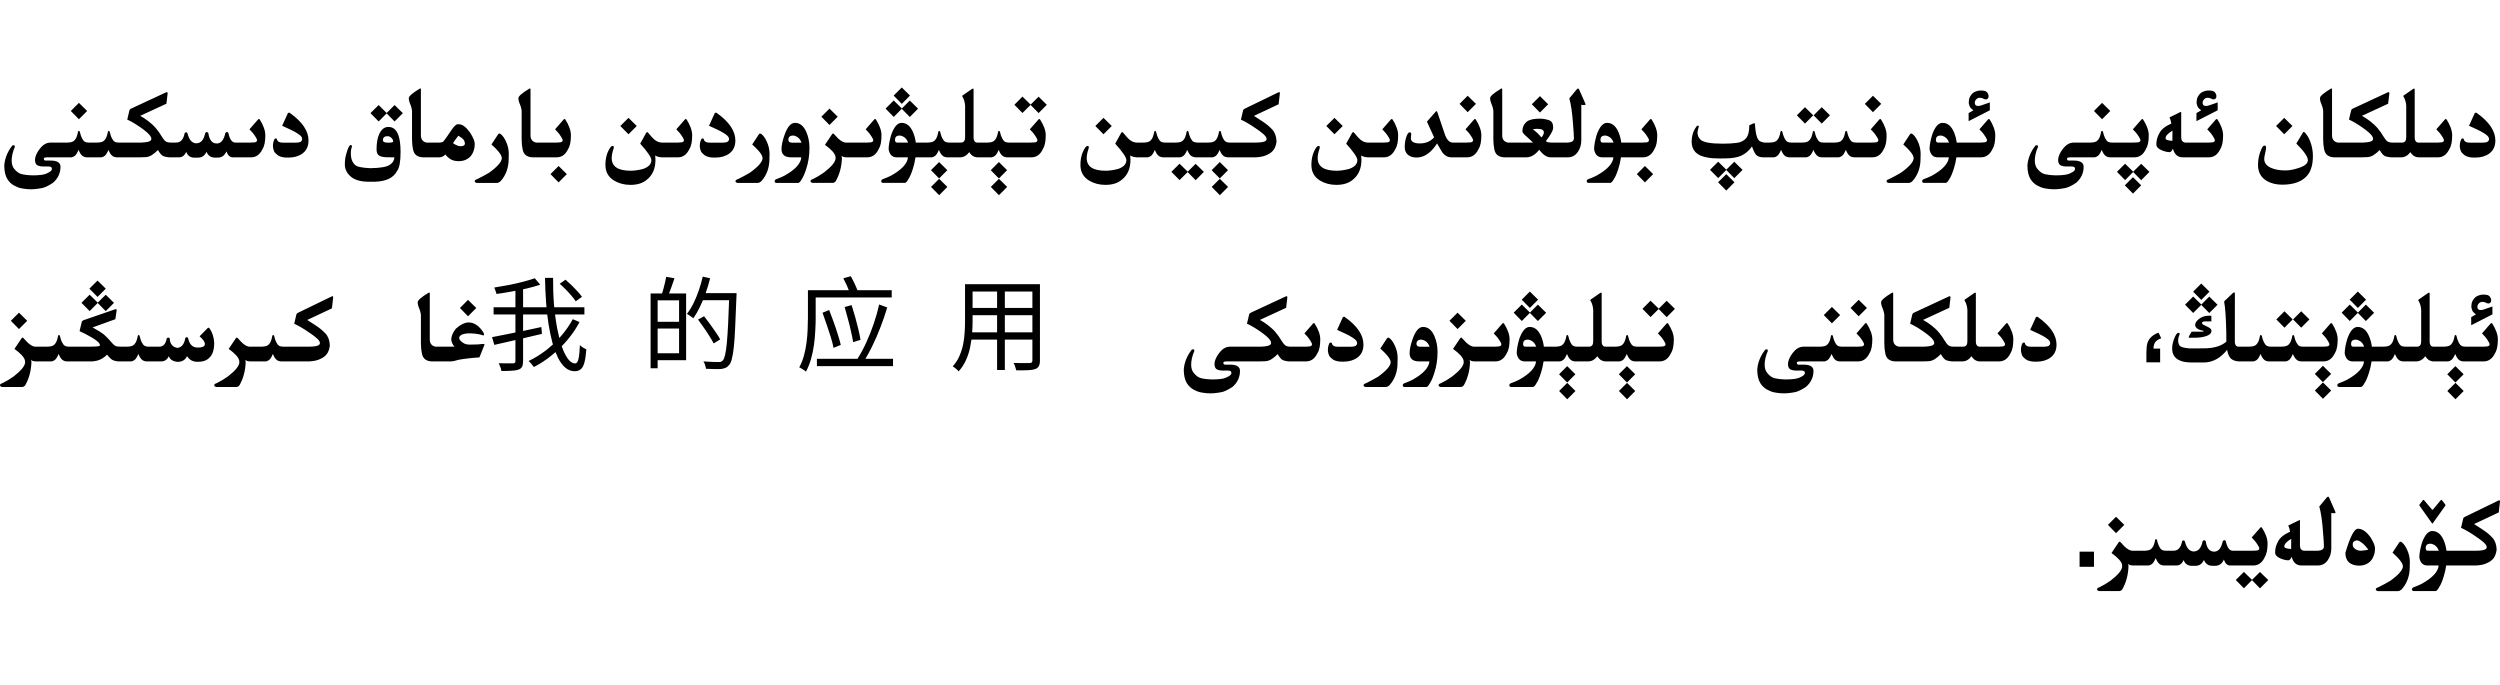 <?xml version="1.0" encoding="utf-8"?>
<svg xmlns="http://www.w3.org/2000/svg" fill="none" height="100%" overflow="visible" preserveAspectRatio="none" style="display: block;" viewBox="0 0 343 94" width="100%">
<g id="Frame 1321318758">
<path d="M329.342 74.317C329.396 74.317 329.479 74.361 329.588 74.447C329.834 74.666 330.057 74.994 330.258 75.432C330.508 75.974 330.634 76.539 330.634 77.127C330.634 77.282 330.629 77.435 330.62 77.585V77.749C330.62 78.998 330.251 80.032 329.513 80.853C329.335 81.012 329.169 81.094 329.014 81.099H326.259C326.059 81.067 325.958 80.984 325.958 80.853V80.846C325.967 80.732 326.079 80.643 326.293 80.579C326.835 80.315 327.382 80.021 327.934 79.697C329.095 78.859 329.676 78.189 329.677 77.688C329.677 77.656 329.672 77.621 329.663 77.585C329.586 77.17 329.116 76.582 328.255 75.821L329.157 74.447C329.216 74.361 329.278 74.317 329.342 74.317ZM310.222 72.328C310.263 72.328 310.299 72.349 310.331 72.39C310.568 72.749 310.757 73.117 310.898 73.49C311.04 73.864 311.11 74.22 311.11 74.557C311.11 74.957 311.081 75.313 311.021 75.623C310.967 75.928 310.866 76.204 310.721 76.45C310.365 77.202 309.85 77.58 309.176 77.585H305.97C305.582 77.58 305.298 77.309 305.115 76.772C304.869 77.341 304.472 77.626 303.926 77.626H303.536C302.98 77.626 302.595 77.359 302.381 76.826C302.13 77.359 301.754 77.626 301.253 77.626L300.706 77.633C300.15 77.619 299.781 77.355 299.599 76.84C299.375 77.336 299.049 77.585 298.621 77.585H296.857C296.666 77.571 296.5 77.521 296.358 77.435C296.222 77.344 296.103 77.216 296.003 77.052C295.907 76.888 295.827 76.724 295.764 76.56C295.581 76.997 295.401 77.277 295.224 77.4C295.051 77.519 294.905 77.58 294.786 77.585H292.681C292.344 77.58 292.107 77.51 291.97 77.373C291.997 77.446 292.018 77.537 292.031 77.647C291.995 78.859 291.708 79.934 291.17 80.873C291.056 81.014 290.921 81.087 290.767 81.092H288.012C287.816 81.06 287.718 80.978 287.718 80.846V80.839C287.722 80.725 287.832 80.636 288.046 80.572C288.588 80.308 289.105 79.998 289.598 79.643C290.641 78.836 291.163 78.184 291.163 77.688C291.163 77.656 291.158 77.621 291.149 77.585L291.143 77.469C291.061 77.04 290.579 76.507 289.7 75.869L290.65 74.454C290.719 74.358 290.771 74.311 290.808 74.311C290.849 74.311 290.913 74.359 290.999 74.454C291.623 75.192 292.148 75.561 292.571 75.561H294.219C294.656 75.552 294.957 75.475 295.121 75.329C295.29 75.183 295.417 74.994 295.504 74.762C295.59 74.529 295.65 74.301 295.682 74.078C295.723 73.996 295.766 73.955 295.812 73.955C295.852 73.955 295.894 73.996 295.935 74.078C295.966 74.219 296.008 74.372 296.058 74.536C296.108 74.695 296.165 74.837 296.229 74.96C296.292 75.078 296.356 75.181 296.42 75.268C296.488 75.354 296.573 75.423 296.673 75.473C296.773 75.523 296.931 75.552 297.145 75.561H298.197C298.826 75.561 299.218 75.137 299.373 74.29C299.428 74.199 299.498 74.147 299.585 74.133C299.667 74.147 299.731 74.204 299.776 74.304C299.981 75.174 300.376 75.628 300.959 75.664C301.597 75.659 302.007 75.201 302.189 74.29C302.24 74.194 302.31 74.133 302.401 74.106C302.533 74.133 302.611 74.194 302.634 74.29C302.771 75.219 303.153 75.685 303.782 75.685H303.844C304.395 75.648 304.767 75.176 304.958 74.269C305.017 74.178 305.088 74.121 305.17 74.099C305.284 74.121 305.355 74.178 305.382 74.269C305.569 75.13 305.888 75.561 306.339 75.561H309.039C309.499 75.561 309.77 75.527 309.853 75.459C309.934 75.395 309.975 75.322 309.976 75.24V75.227C309.971 75.14 309.893 74.978 309.743 74.741C309.593 74.504 309.463 74.324 309.354 74.201C309.244 74.074 309.103 73.921 308.93 73.743L310.14 72.362C310.162 72.34 310.19 72.328 310.222 72.328ZM342.911 68.644C342.97 68.644 343 68.676 343 68.739V68.78L342.829 70.305L339.445 71.897C339.737 72.089 340.136 72.349 340.642 72.677C341.147 73.005 341.583 73.367 341.947 73.764C342.316 74.156 342.515 74.705 342.542 75.411C342.478 75.908 342.339 76.298 342.125 76.58C341.915 76.862 341.619 77.084 341.236 77.243C340.881 77.434 340.379 77.549 339.732 77.585H335.617C335.544 78.114 335.428 78.626 335.269 79.123C335.064 79.775 334.865 80.242 334.674 80.524C334.469 80.902 334.298 81.091 334.161 81.092H331.188C331.019 81.092 330.928 81.019 330.914 80.873C330.923 80.718 331.01 80.616 331.174 80.565C331.593 80.41 331.951 80.258 332.247 80.107C333.728 79.287 334.507 78.446 334.585 77.585H333.026C332.43 77.58 332.065 77.216 331.933 76.491C331.933 75.958 332.051 75.29 332.288 74.488C332.675 73.399 333.149 72.855 333.71 72.855C334.389 72.855 334.911 73.278 335.275 74.126C335.467 74.572 335.594 75.051 335.658 75.561H339.767C340.486 75.552 340.924 75.466 341.079 75.302C341.147 75.234 341.182 75.153 341.182 75.062C341.182 74.949 341.127 74.821 341.018 74.68C340.817 74.424 340.336 74.041 339.575 73.531C338.814 73.016 338.174 72.645 337.654 72.417L337.948 71.166C337.966 71.066 338.037 70.984 338.16 70.92L342.822 68.657C342.859 68.648 342.888 68.644 342.911 68.644ZM308.978 79.554L310.071 78.474L311.206 79.581L310.071 80.723L308.971 79.595L307.863 80.716L306.749 79.574L307.863 78.467L308.978 79.554ZM287.294 77.769H285.318V75.685H287.294V77.769ZM323.504 72.54C324.105 72.54 324.687 72.941 325.247 73.743C325.652 74.381 325.855 74.885 325.855 75.254C325.855 75.586 325.803 75.901 325.698 76.197C325.593 76.493 325.448 76.746 325.261 76.956C325.074 77.161 324.844 77.321 324.57 77.435C324.302 77.549 323.998 77.605 323.661 77.606C323.087 77.606 322.631 77.459 322.294 77.168C321.957 76.872 321.788 76.432 321.788 75.849C322.435 73.643 323.007 72.54 323.504 72.54ZM319.416 68.144C319.475 68.145 319.532 68.211 319.587 68.343L320.407 70.209C320.425 70.254 320.435 70.291 320.435 70.318C320.434 70.386 320.363 70.421 320.223 70.421C320.132 70.421 320.008 70.407 319.854 70.38V75.247C319.853 75.848 319.696 76.38 319.382 76.84C319.045 77.336 318.586 77.585 318.008 77.585H315.779C315.073 77.585 314.62 77.186 314.419 76.389C314.278 76.712 314.127 76.874 313.968 76.874C313.667 76.874 313.323 76.796 312.936 76.642C312.412 76.432 312.15 76.156 312.149 75.814V75.767C312.149 75.252 312.282 74.764 312.546 74.304C312.792 73.784 313.343 73.333 314.2 72.95C314.146 72.6 314.059 72.319 313.94 72.109L315.362 71.412C315.431 71.371 315.481 71.351 315.513 71.351C315.54 71.351 315.554 71.376 315.554 71.426V74.837C315.554 75.265 315.734 75.507 316.094 75.561H318.021C318.559 75.53 318.832 75.336 318.842 74.981C318.842 74.657 318.801 73.991 318.719 72.984C318.609 71.458 318.438 70.296 318.206 69.498L319.204 68.288C319.286 68.192 319.357 68.144 319.416 68.144ZM323.354 74.147C323.185 74.147 323.019 74.228 322.854 74.393C322.814 74.488 322.793 74.591 322.793 74.7C322.793 74.955 322.907 75.163 323.135 75.322C323.363 75.482 323.629 75.561 323.935 75.561C324.436 75.525 324.769 75.468 324.933 75.391C324.609 74.976 324.322 74.673 324.071 74.481C323.825 74.286 323.609 74.174 323.422 74.147H323.354ZM333.443 74.598C333.02 74.598 332.808 74.796 332.808 75.192C332.808 75.438 332.903 75.561 333.095 75.561H334.599C334.489 75.225 334.295 74.965 334.018 74.782C333.813 74.659 333.621 74.598 333.443 74.598ZM314.357 73.928C313.724 74.301 313.407 74.652 313.407 74.981C313.408 75.172 313.72 75.286 314.344 75.322L314.357 73.928ZM291.45 72.014L290.322 73.148L289.208 72.014L290.322 70.899L291.45 72.014ZM334.954 68.575C334.977 68.575 335.002 68.591 335.029 68.623L335.48 69.197C335.508 69.234 335.521 69.27 335.521 69.307C335.521 69.329 335.515 69.352 335.501 69.375L333.778 71.795C333.76 71.822 333.742 71.836 333.724 71.836C333.706 71.836 333.687 71.822 333.669 71.795L331.953 69.375C331.94 69.352 331.933 69.329 331.933 69.307C331.933 69.27 331.946 69.234 331.974 69.197L332.425 68.623C332.452 68.591 332.477 68.575 332.5 68.575C332.527 68.575 332.552 68.589 332.575 68.616L333.662 69.901C333.689 69.928 333.715 69.942 333.737 69.942C333.764 69.942 333.79 69.928 333.812 69.901L334.879 68.616C334.902 68.589 334.927 68.575 334.954 68.575ZM216.153 53.645L215.025 54.78L213.911 53.645L215.025 52.531L216.153 53.645ZM224.356 53.645L223.229 54.78L222.114 53.645L223.229 52.531L224.356 53.645ZM338.017 53.645L336.889 54.78L335.774 53.645L336.889 52.531L338.017 53.645ZM319.84 53.584L318.712 54.719L317.598 53.584L318.712 52.47L319.84 53.584ZM176.471 40.637C176.53 40.637 176.582 40.669 176.628 40.732V40.773L176.457 42.23L172.861 43.891C173.221 44.082 173.602 44.333 174.003 44.643C174.409 44.953 174.753 45.278 175.035 45.62C175.322 45.957 175.571 46.308 175.78 46.673C175.994 47.033 176.186 47.272 176.354 47.391C176.509 47.505 176.747 47.562 177.065 47.562H179.164C179.569 47.557 179.811 47.523 179.889 47.459C179.971 47.395 180.012 47.32 180.012 47.233V47.227C180.007 47.135 179.93 46.974 179.779 46.741C179.629 46.504 179.499 46.324 179.39 46.201C179.28 46.074 179.139 45.921 178.966 45.743L180.169 44.362C180.196 44.34 180.226 44.328 180.258 44.328C180.299 44.328 180.335 44.346 180.367 44.383C180.604 44.747 180.791 45.117 180.928 45.49C181.069 45.864 181.14 46.219 181.14 46.557C181.14 46.953 181.112 47.306 181.058 47.616C181.003 47.926 180.903 48.204 180.757 48.45C180.401 49.197 179.886 49.576 179.212 49.585H176.84C176.58 49.567 176.327 49.519 176.081 49.441C175.835 49.359 175.573 49.072 175.295 48.58C175.058 48.831 174.796 49.052 174.509 49.243C174.222 49.434 173.928 49.539 173.627 49.558C173.331 49.571 173.057 49.58 172.807 49.585H168.261C168.047 49.594 167.921 49.624 167.885 49.674C167.858 49.706 167.844 49.745 167.844 49.79C167.844 49.817 167.851 49.849 167.864 49.886C167.887 49.981 167.967 50.029 168.104 50.029H168.76C169.671 50.029 170.127 50.312 170.127 50.877C170.127 51.747 169.785 52.481 169.102 53.078C168.473 53.497 167.958 53.741 167.557 53.81C167.16 53.882 166.816 53.93 166.524 53.953C166.379 53.962 166.23 53.967 166.08 53.967C165.934 53.967 165.786 53.962 165.636 53.953C165.34 53.93 165.039 53.889 164.733 53.83C164.428 53.771 164.095 53.641 163.735 53.44C163.375 53.24 163.075 52.948 162.833 52.565C162.555 52.101 162.416 51.494 162.416 50.747V50.685C162.443 50.257 162.544 49.813 162.717 49.352C162.894 48.888 163.164 48.423 163.523 47.958C163.592 47.935 163.651 47.924 163.701 47.924C163.806 47.924 163.858 47.983 163.858 48.102C163.858 48.133 163.856 48.166 163.852 48.197C163.729 48.443 163.619 48.774 163.523 49.188C163.46 49.494 163.428 49.772 163.428 50.023C163.428 50.492 163.539 50.866 163.763 51.144C164.095 51.567 164.456 51.82 164.843 51.902C165.23 51.984 165.599 52.032 165.95 52.046C166.096 52.055 166.24 52.06 166.381 52.06C166.59 52.06 166.798 52.053 167.003 52.039C167.349 52.016 167.632 51.98 167.851 51.93C168.069 51.88 168.297 51.786 168.534 51.649C168.775 51.517 168.91 51.383 168.938 51.246C168.942 51.21 168.944 51.178 168.944 51.15C168.944 51.059 168.917 50.989 168.862 50.938C168.789 50.875 168.653 50.84 168.452 50.836L167.864 50.843H167.782C167.195 50.843 166.839 50.697 166.716 50.405C166.657 50.269 166.627 50.12 166.627 49.961C166.627 49.77 166.668 49.564 166.75 49.346C166.905 48.94 167.154 48.548 167.495 48.17C167.837 47.787 168.24 47.584 168.705 47.562H173.019C173.711 47.534 174.135 47.443 174.29 47.288C174.358 47.22 174.392 47.14 174.393 47.049C174.393 46.926 174.336 46.782 174.222 46.618C174.021 46.331 173.577 45.948 172.889 45.47C172.201 44.991 171.599 44.638 171.084 44.41L171.378 43.159C171.396 43.059 171.465 42.977 171.583 42.913L176.45 40.65L176.443 40.644C176.443 40.639 176.453 40.637 176.471 40.637ZM256 44.328C256.041 44.328 256.078 44.346 256.109 44.383C256.346 44.747 256.533 45.117 256.67 45.49C256.811 45.864 256.882 46.22 256.882 46.557C256.882 46.953 256.854 47.306 256.8 47.616C256.745 47.926 256.645 48.204 256.499 48.45C256.144 49.197 255.628 49.576 254.954 49.585H252.384C252.193 49.571 252.026 49.521 251.885 49.435C251.748 49.343 251.629 49.216 251.529 49.052C251.434 48.888 251.354 48.723 251.29 48.56C251.108 48.997 250.928 49.277 250.75 49.4C250.577 49.519 250.431 49.58 250.312 49.585H246.942C246.728 49.594 246.603 49.624 246.566 49.674C246.539 49.706 246.525 49.745 246.525 49.79C246.525 49.817 246.532 49.849 246.546 49.886C246.569 49.981 246.649 50.029 246.785 50.029H247.441C248.353 50.029 248.809 50.312 248.809 50.877C248.808 51.747 248.467 52.481 247.783 53.078C247.154 53.497 246.639 53.741 246.238 53.81C245.842 53.883 245.498 53.93 245.206 53.953C245.06 53.962 244.912 53.967 244.762 53.967C244.616 53.967 244.468 53.962 244.317 53.953C244.021 53.93 243.72 53.889 243.415 53.83C243.11 53.771 242.777 53.641 242.417 53.44C242.057 53.24 241.756 52.948 241.515 52.565C241.237 52.101 241.098 51.494 241.098 50.747V50.685C241.125 50.257 241.225 49.813 241.398 49.352C241.576 48.888 241.845 48.423 242.205 47.958C242.273 47.935 242.333 47.924 242.383 47.924C242.487 47.924 242.54 47.983 242.54 48.102C242.54 48.133 242.538 48.166 242.533 48.197C242.41 48.443 242.301 48.774 242.205 49.188C242.141 49.494 242.109 49.772 242.109 50.023C242.109 50.492 242.221 50.866 242.444 51.144C242.777 51.567 243.137 51.82 243.524 51.902C243.912 51.984 244.281 52.032 244.632 52.046C244.778 52.055 244.921 52.06 245.062 52.06C245.272 52.06 245.48 52.053 245.685 52.039C246.031 52.016 246.314 51.98 246.532 51.93C246.751 51.88 246.979 51.786 247.216 51.649C247.457 51.517 247.592 51.383 247.619 51.246C247.624 51.21 247.626 51.178 247.626 51.15C247.626 51.059 247.598 50.989 247.544 50.938C247.471 50.875 247.334 50.84 247.134 50.836L246.546 50.843H246.464C245.876 50.843 245.521 50.697 245.397 50.405C245.338 50.269 245.309 50.12 245.309 49.961C245.309 49.77 245.35 49.564 245.432 49.346C245.587 48.94 245.835 48.548 246.177 48.17C246.519 47.787 246.922 47.584 247.387 47.562H249.745C250.182 47.552 250.483 47.475 250.647 47.329C250.816 47.183 250.944 46.994 251.03 46.762C251.117 46.529 251.176 46.301 251.208 46.078C251.249 45.996 251.292 45.955 251.338 45.955C251.379 45.955 251.42 45.996 251.461 46.078C251.493 46.219 251.534 46.372 251.584 46.536C251.634 46.695 251.691 46.837 251.755 46.96C251.819 47.078 251.883 47.181 251.946 47.268C252.015 47.354 252.099 47.423 252.199 47.473C252.3 47.523 252.457 47.552 252.671 47.562H254.817C255.277 47.562 255.549 47.527 255.631 47.459C255.713 47.395 255.754 47.32 255.754 47.233V47.227C255.749 47.136 255.672 46.973 255.521 46.741C255.371 46.505 255.241 46.324 255.132 46.201C255.023 46.074 254.881 45.921 254.708 45.743L255.911 44.362C255.938 44.34 255.968 44.328 256 44.328ZM190.464 46.317C190.519 46.317 190.601 46.361 190.71 46.447C190.956 46.666 191.179 46.994 191.38 47.432C191.63 47.974 191.756 48.539 191.756 49.127C191.756 49.282 191.751 49.435 191.742 49.585V49.749C191.742 50.998 191.373 52.032 190.635 52.852C190.457 53.012 190.291 53.094 190.136 53.099H187.381C187.181 53.067 187.08 52.984 187.08 52.852V52.846C187.089 52.732 187.201 52.643 187.415 52.579C187.957 52.315 188.504 52.021 189.056 51.697C190.217 50.859 190.798 50.189 190.799 49.688C190.799 49.656 190.794 49.621 190.785 49.585C190.708 49.17 190.238 48.582 189.377 47.821L190.279 46.447C190.338 46.361 190.4 46.318 190.464 46.317ZM195.242 44.855C195.921 44.855 196.443 45.278 196.808 46.126C197.09 46.782 197.231 47.5 197.231 48.279C197.231 49.309 197.088 50.26 196.801 51.13C196.596 51.781 196.397 52.249 196.206 52.531C196.001 52.909 195.83 53.099 195.693 53.099H192.72C192.556 53.099 192.467 53.025 192.453 52.88C192.462 52.725 192.547 52.623 192.706 52.572C193.125 52.417 193.483 52.265 193.779 52.114C195.26 51.294 196.039 50.451 196.117 49.585H194.695C193.83 49.58 193.397 49.202 193.396 48.45C193.396 47.944 193.538 47.29 193.82 46.488C194.208 45.399 194.682 44.855 195.242 44.855ZM15.907 42.421C15.966 42.421 16.001 42.464 16.01 42.551L15.825 43.795L12.701 44.923C13.052 45.114 13.396 45.315 13.733 45.524C14.07 45.729 14.381 45.98 14.663 46.276C14.95 46.572 15.171 46.816 15.326 47.008C15.486 47.194 15.639 47.336 15.784 47.432C15.916 47.518 16.138 47.562 16.447 47.562H17.439C17.876 47.552 18.177 47.475 18.341 47.329C18.509 47.183 18.637 46.994 18.724 46.762C18.81 46.529 18.869 46.301 18.901 46.078C18.942 45.996 18.986 45.955 19.031 45.955C19.072 45.955 19.113 45.996 19.154 46.078C19.186 46.219 19.227 46.372 19.277 46.536C19.327 46.695 19.384 46.837 19.448 46.96C19.512 47.078 19.576 47.181 19.64 47.268C19.708 47.354 19.793 47.423 19.893 47.473C19.993 47.523 20.15 47.552 20.364 47.562H21.855C22.406 47.561 22.748 47.178 22.88 46.413C22.948 46.349 23.017 46.317 23.085 46.317C23.153 46.318 23.22 46.349 23.283 46.413C23.315 47.178 23.666 47.618 24.336 47.732C24.924 47.669 25.286 47.217 25.423 46.379C25.491 46.301 25.557 46.263 25.621 46.263C25.685 46.263 25.747 46.302 25.806 46.379C25.979 47.235 26.401 47.671 27.07 47.685H27.2C27.742 47.684 28.043 47.55 28.102 47.281C28.107 47.254 28.109 47.224 28.109 47.192C28.109 46.914 27.867 46.563 27.385 46.14L28.472 45.032C28.513 44.987 28.556 44.964 28.602 44.964C28.647 44.964 28.691 44.984 28.731 45.025C29.119 45.563 29.338 46.229 29.388 47.022C29.388 47.614 29.31 48.09 29.155 48.45C29 48.81 28.761 49.1 28.438 49.318C28.119 49.532 27.688 49.64 27.145 49.64H27.098C26.464 49.64 25.986 49.38 25.662 48.86C25.425 49.384 24.99 49.646 24.356 49.647C23.71 49.583 23.311 49.32 23.16 48.86C22.951 49.343 22.597 49.585 22.101 49.585H20.077C19.886 49.571 19.719 49.521 19.578 49.435C19.442 49.343 19.323 49.216 19.223 49.052C19.127 48.888 19.047 48.724 18.983 48.56C18.801 48.997 18.621 49.277 18.443 49.4C18.27 49.519 18.124 49.58 18.006 49.585H16.235C15.98 49.567 15.741 49.514 15.518 49.428C15.299 49.341 15.023 49.083 14.69 48.655C14.449 48.906 14.166 49.116 13.843 49.284C13.519 49.453 13.116 49.553 12.633 49.585H9.14C8.948 49.571 8.782 49.521 8.641 49.435C8.504 49.343 8.385 49.216 8.285 49.052C8.19 48.888 8.11 48.724 8.046 48.56C7.864 48.997 7.684 49.277 7.506 49.4C7.333 49.519 7.187 49.58 7.068 49.585H4.963C4.626 49.58 4.389 49.51 4.252 49.373C4.279 49.446 4.3 49.537 4.313 49.647C4.277 50.858 3.99 51.934 3.452 52.873C3.338 53.014 3.204 53.087 3.049 53.092H0.294C0.098 53.06 0 52.978 0 52.846V52.839C0.005 52.725 0.114 52.636 0.328 52.572C0.87 52.308 1.388 51.998 1.88 51.643C2.923 50.836 3.445 50.184 3.445 49.688C3.445 49.656 3.441 49.621 3.432 49.585L3.425 49.469C3.343 49.04 2.862 48.507 1.982 47.869L2.933 46.454C3.001 46.358 3.053 46.31 3.09 46.31C3.131 46.311 3.195 46.359 3.281 46.454C3.905 47.192 4.43 47.562 4.854 47.562H6.501C6.938 47.552 7.239 47.475 7.403 47.329C7.572 47.183 7.7 46.994 7.786 46.762C7.873 46.529 7.932 46.301 7.964 46.078C8.005 45.996 8.048 45.955 8.094 45.955C8.135 45.955 8.176 45.996 8.217 46.078C8.249 46.219 8.29 46.372 8.34 46.536C8.39 46.695 8.447 46.837 8.511 46.96C8.574 47.078 8.638 47.181 8.702 47.268C8.77 47.354 8.855 47.423 8.955 47.473C9.055 47.523 9.213 47.552 9.427 47.562H12.455C13.056 47.557 13.435 47.532 13.59 47.486C13.671 47.468 13.713 47.422 13.713 47.35C13.713 47.286 13.678 47.201 13.61 47.097C13.465 46.883 13.109 46.609 12.544 46.276C11.979 45.944 11.436 45.663 10.917 45.435L11.211 44.191C11.225 44.091 11.295 44.009 11.423 43.945L15.812 42.428C15.848 42.423 15.88 42.421 15.907 42.421ZM45.623 40.644C45.682 40.644 45.712 40.676 45.712 40.739V40.78L45.541 42.305L42.157 43.898C42.449 44.089 42.848 44.349 43.353 44.677C43.859 45.005 44.295 45.367 44.659 45.764C45.028 46.156 45.227 46.705 45.254 47.411C45.19 47.908 45.051 48.298 44.837 48.58C44.627 48.862 44.331 49.084 43.948 49.243C43.593 49.434 43.091 49.548 42.444 49.585H38.534C38.343 49.571 38.176 49.521 38.035 49.435C37.899 49.343 37.78 49.216 37.68 49.052C37.584 48.888 37.504 48.724 37.44 48.56C37.258 48.997 37.078 49.277 36.9 49.4C36.727 49.519 36.581 49.58 36.463 49.585H34.357C34.02 49.58 33.783 49.51 33.647 49.373C33.674 49.446 33.694 49.537 33.708 49.647C33.672 50.858 33.384 51.934 32.847 52.873C32.733 53.014 32.598 53.087 32.443 53.092H29.689C29.493 53.06 29.395 52.978 29.395 52.846V52.839C29.399 52.725 29.509 52.636 29.723 52.572C30.265 52.308 30.782 51.998 31.274 51.643C32.318 50.836 32.84 50.184 32.84 49.688C32.84 49.656 32.835 49.621 32.826 49.585L32.819 49.469C32.737 49.04 32.256 48.507 31.377 47.869L32.327 46.454C32.395 46.358 32.448 46.31 32.484 46.31C32.525 46.311 32.589 46.359 32.676 46.454C33.3 47.192 33.824 47.562 34.248 47.562H35.895C36.333 47.552 36.634 47.475 36.798 47.329C36.966 47.183 37.094 46.994 37.181 46.762C37.267 46.529 37.327 46.301 37.358 46.078C37.399 45.996 37.443 45.955 37.488 45.955C37.529 45.955 37.57 45.996 37.611 46.078C37.643 46.219 37.684 46.372 37.734 46.536C37.785 46.695 37.842 46.837 37.905 46.96C37.969 47.078 38.033 47.181 38.097 47.268C38.165 47.354 38.249 47.423 38.35 47.473C38.45 47.523 38.607 47.552 38.821 47.562H42.478C43.198 47.552 43.636 47.466 43.791 47.302C43.859 47.233 43.893 47.153 43.894 47.062C43.894 46.949 43.839 46.821 43.73 46.68C43.529 46.425 43.048 46.041 42.287 45.531C41.526 45.016 40.886 44.645 40.366 44.417L40.66 43.166C40.678 43.066 40.749 42.984 40.872 42.92L45.534 40.657C45.571 40.648 45.6 40.644 45.623 40.644ZM206.234 44.328C206.275 44.328 206.312 44.346 206.344 44.383C206.581 44.747 206.768 45.117 206.904 45.49C207.046 45.864 207.116 46.219 207.116 46.557C207.116 46.953 207.089 47.306 207.034 47.616C206.979 47.926 206.879 48.204 206.733 48.45C206.378 49.197 205.863 49.576 205.188 49.585H202.338C202.001 49.58 201.764 49.51 201.627 49.373C201.654 49.446 201.675 49.537 201.688 49.647C201.652 50.858 201.365 51.934 200.827 52.873C200.713 53.014 200.579 53.087 200.424 53.092H197.669C197.473 53.06 197.375 52.977 197.375 52.846V52.839C197.38 52.725 197.489 52.636 197.703 52.572C198.245 52.308 198.763 51.998 199.255 51.643C200.298 50.836 200.82 50.184 200.82 49.688C200.82 49.656 200.816 49.621 200.807 49.585L200.8 49.469C200.718 49.04 200.237 48.507 199.357 47.869L200.308 46.454C200.376 46.359 200.428 46.311 200.465 46.31C200.506 46.31 200.57 46.358 200.656 46.454C201.28 47.192 201.805 47.561 202.229 47.562H205.141C205.545 47.557 205.787 47.523 205.865 47.459C205.947 47.395 205.988 47.32 205.988 47.233V47.227C205.984 47.135 205.906 46.974 205.756 46.741C205.605 46.504 205.476 46.324 205.366 46.201C205.257 46.074 205.116 45.921 204.942 45.743L206.146 44.362C206.173 44.34 206.203 44.328 206.234 44.328ZM219.667 40.151C219.722 40.151 219.749 40.19 219.749 40.268V46.912C219.749 47.071 219.786 47.215 219.858 47.343C219.954 47.484 220.077 47.557 220.228 47.562H221.649C222.086 47.552 222.388 47.475 222.552 47.329C222.72 47.183 222.848 46.994 222.935 46.762C223.021 46.529 223.08 46.301 223.112 46.078C223.153 45.996 223.197 45.955 223.242 45.955C223.283 45.955 223.324 45.996 223.365 46.078C223.397 46.219 223.438 46.372 223.488 46.536C223.538 46.696 223.595 46.837 223.659 46.96C223.723 47.078 223.787 47.181 223.851 47.268C223.919 47.354 224.003 47.423 224.104 47.473C224.204 47.523 224.361 47.552 224.575 47.562H227.576C228.036 47.562 228.307 47.527 228.39 47.459C228.472 47.395 228.513 47.322 228.513 47.24V47.227C228.508 47.14 228.431 46.978 228.28 46.741C228.13 46.504 228 46.324 227.891 46.201C227.781 46.074 227.64 45.921 227.467 45.743L228.677 44.362C228.699 44.34 228.727 44.328 228.759 44.328C228.8 44.328 228.836 44.349 228.868 44.39C229.105 44.75 229.294 45.117 229.436 45.49C229.577 45.864 229.647 46.219 229.647 46.557C229.647 46.958 229.618 47.313 229.559 47.623C229.518 47.852 229.452 48.064 229.359 48.26L229.117 48.714C228.771 49.29 228.303 49.581 227.713 49.585H224.288C224.097 49.571 223.93 49.521 223.789 49.435C223.652 49.343 223.534 49.216 223.434 49.052C223.338 48.888 223.258 48.724 223.194 48.56C223.012 48.997 222.832 49.277 222.654 49.4C222.481 49.519 222.335 49.58 222.217 49.585H220.289C220.048 49.585 219.808 49.507 219.571 49.352C219.394 49.207 219.255 49.047 219.154 48.874C218.799 49.348 218.379 49.585 217.896 49.585H216.085C215.894 49.571 215.727 49.521 215.586 49.435C215.449 49.343 215.331 49.216 215.23 49.052C215.135 48.888 215.055 48.724 214.991 48.56C214.809 48.997 214.629 49.277 214.451 49.4C214.278 49.519 214.132 49.58 214.014 49.585H211.778C211.705 50.113 211.589 50.627 211.43 51.123C211.225 51.774 211.026 52.242 210.835 52.524C210.63 52.902 210.459 53.092 210.322 53.092H207.349C207.18 53.092 207.089 53.019 207.075 52.873C207.084 52.718 207.171 52.616 207.335 52.565C207.754 52.411 208.112 52.258 208.408 52.107C209.889 51.287 210.668 50.446 210.746 49.585H209.188C208.591 49.58 208.226 49.215 208.094 48.491C208.094 47.958 208.212 47.29 208.449 46.488C208.836 45.399 209.311 44.855 209.871 44.855C210.55 44.855 211.072 45.278 211.437 46.126C211.628 46.572 211.756 47.051 211.819 47.562H213.446C213.883 47.552 214.184 47.475 214.349 47.329C214.517 47.183 214.645 46.994 214.731 46.762C214.818 46.529 214.877 46.301 214.909 46.078C214.95 45.996 214.994 45.955 215.039 45.955C215.08 45.955 215.121 45.996 215.162 46.078C215.194 46.219 215.235 46.372 215.285 46.536C215.335 46.696 215.392 46.837 215.456 46.96C215.52 47.078 215.584 47.181 215.647 47.268C215.716 47.354 215.8 47.423 215.9 47.473C216.001 47.523 216.158 47.552 216.372 47.562H218.033C218.402 47.557 218.587 47.315 218.587 46.837V42.899C218.591 42.836 218.594 42.774 218.594 42.715C218.594 42.141 218.457 41.63 218.184 41.184C218.184 41.152 218.202 41.124 218.238 41.102L219.558 40.185C219.598 40.163 219.635 40.151 219.667 40.151ZM333.266 40.151C333.32 40.151 333.348 40.19 333.348 40.268V46.912C333.348 47.071 333.384 47.215 333.457 47.343C333.553 47.484 333.676 47.557 333.826 47.562H335.31C335.747 47.552 336.048 47.475 336.212 47.329C336.38 47.183 336.508 46.994 336.595 46.762C336.681 46.529 336.741 46.301 336.772 46.078C336.813 45.996 336.857 45.955 336.902 45.955C336.943 45.955 336.984 45.996 337.025 46.078C337.057 46.219 337.098 46.372 337.148 46.536C337.199 46.695 337.256 46.837 337.319 46.96C337.383 47.078 337.447 47.181 337.511 47.268C337.579 47.354 337.664 47.423 337.764 47.473C337.864 47.523 338.021 47.552 338.235 47.562H340.73C341.136 47.557 341.378 47.523 341.455 47.459C341.537 47.395 341.578 47.32 341.578 47.233V47.227C341.574 47.136 341.496 46.973 341.346 46.741C341.195 46.505 341.065 46.324 340.956 46.201C340.847 46.074 340.705 45.921 340.532 45.743L341.735 44.362C341.763 44.34 341.792 44.328 341.824 44.328C341.865 44.328 341.902 44.346 341.934 44.383C342.17 44.747 342.357 45.117 342.494 45.49C342.635 45.864 342.706 46.22 342.706 46.557C342.706 46.953 342.679 47.306 342.624 47.616C342.569 47.926 342.469 48.204 342.323 48.45C341.968 49.197 341.453 49.576 340.778 49.585H337.948C337.757 49.571 337.59 49.521 337.449 49.435C337.313 49.343 337.194 49.216 337.094 49.052C336.998 48.888 336.918 48.724 336.854 48.56C336.672 48.997 336.492 49.277 336.314 49.4C336.141 49.519 335.995 49.58 335.877 49.585H333.888C333.646 49.585 333.407 49.507 333.17 49.352C332.992 49.207 332.853 49.047 332.753 48.874C332.398 49.348 331.978 49.585 331.495 49.585H329.684C329.492 49.571 329.326 49.521 329.185 49.435C329.048 49.343 328.929 49.216 328.829 49.052C328.733 48.888 328.654 48.724 328.59 48.56C328.408 48.997 328.227 49.277 328.05 49.4C327.877 49.519 327.731 49.58 327.612 49.585H325.377C325.304 50.114 325.188 50.626 325.028 51.123C324.823 51.775 324.625 52.242 324.434 52.524C324.229 52.902 324.058 53.092 323.921 53.092H320.947C320.779 53.092 320.688 53.019 320.674 52.873C320.683 52.718 320.77 52.616 320.934 52.565C321.353 52.41 321.711 52.258 322.007 52.107C323.488 51.287 324.267 50.446 324.345 49.585H322.786C322.189 49.58 321.825 49.215 321.692 48.491C321.692 47.958 321.811 47.29 322.048 46.488C322.435 45.399 322.909 44.855 323.47 44.855C324.149 44.855 324.671 45.278 325.035 46.126C325.226 46.572 325.354 47.051 325.418 47.562H327.045C327.482 47.552 327.783 47.475 327.947 47.329C328.116 47.183 328.243 46.994 328.33 46.762C328.417 46.529 328.476 46.301 328.508 46.078C328.549 45.996 328.592 45.955 328.638 45.955C328.679 45.955 328.72 45.996 328.761 46.078C328.793 46.219 328.834 46.372 328.884 46.536C328.934 46.695 328.991 46.837 329.055 46.96C329.118 47.078 329.182 47.181 329.246 47.268C329.314 47.354 329.399 47.423 329.499 47.473C329.599 47.523 329.757 47.552 329.971 47.562H331.632C332.001 47.557 332.185 47.315 332.186 46.837V42.899C332.19 42.836 332.192 42.774 332.192 42.715C332.192 42.141 332.055 41.63 331.782 41.184C331.782 41.152 331.8 41.124 331.837 41.102L333.156 40.185C333.197 40.163 333.234 40.151 333.266 40.151ZM216.146 51.349L215.019 52.483L213.904 51.349L215.019 50.234L216.146 51.349ZM224.35 51.349L223.222 52.483L222.107 51.349L223.222 50.234L224.35 51.349ZM338.01 51.349L336.882 52.483L335.768 51.349L336.882 50.234L338.01 51.349ZM319.833 51.301L318.705 52.435L317.591 51.301L318.705 50.187L319.833 51.301ZM116.728 37.898C116.905 38.205 117.077 38.541 117.245 38.905C117.413 39.26 117.544 39.563 117.638 39.815H122.342V40.809H111.911V43.637C111.911 44.169 111.893 44.752 111.855 45.387C111.827 46.021 111.767 46.67 111.674 47.333C111.581 47.995 111.445 48.639 111.268 49.265C111.09 49.89 110.861 50.465 110.581 50.987C110.516 50.922 110.423 50.852 110.302 50.777C110.19 50.703 110.073 50.627 109.951 50.553C109.839 50.487 109.741 50.437 109.657 50.399C109.928 49.905 110.143 49.368 110.302 48.789C110.46 48.211 110.577 47.623 110.651 47.025C110.735 46.419 110.787 45.826 110.806 45.247C110.834 44.668 110.848 44.131 110.848 43.637V39.815H116.452C116.384 39.627 116.299 39.416 116.195 39.185C116.027 38.811 115.864 38.475 115.705 38.177L116.728 37.898ZM142.68 38.989V49.461C142.68 49.797 142.629 50.054 142.526 50.231C142.433 50.409 142.269 50.543 142.036 50.637C141.803 50.721 141.476 50.772 141.056 50.791C140.636 50.81 140.094 50.814 139.432 50.805C139.404 50.674 139.353 50.506 139.278 50.301C139.213 50.105 139.143 49.937 139.068 49.797C139.395 49.806 139.707 49.812 140.006 49.812C140.314 49.821 140.58 49.821 140.804 49.812H141.266C141.406 49.802 141.504 49.773 141.56 49.727C141.616 49.68 141.644 49.592 141.644 49.461V46.591H137.864V50.763H136.8V46.591H133.282C133.236 46.933 133.176 47.279 133.104 47.627C132.982 48.243 132.792 48.836 132.53 49.405C132.278 49.975 131.941 50.492 131.521 50.959C131.475 50.884 131.4 50.8 131.298 50.707C131.195 50.623 131.093 50.539 130.99 50.455C130.888 50.371 130.794 50.311 130.71 50.273C131.102 49.835 131.41 49.358 131.634 48.845C131.858 48.331 132.026 47.804 132.138 47.263C132.25 46.712 132.32 46.166 132.348 45.625C132.385 45.084 132.404 44.566 132.404 44.071V38.989H142.68ZM75.882 38.121C75.873 39.4 75.915 40.627 76.009 41.803C76.019 41.92 76.032 42.037 76.043 42.153H80.181V43.148H76.152C76.234 43.81 76.33 44.44 76.442 45.037C76.533 45.512 76.632 45.957 76.737 46.372C76.831 46.269 76.925 46.165 77.017 46.059C77.642 45.331 78.164 44.575 78.584 43.791L79.509 44.183C79.061 45.041 78.51 45.858 77.856 46.633C77.605 46.932 77.341 47.221 77.068 47.5C77.079 47.533 77.089 47.566 77.101 47.599C77.362 48.317 77.646 48.878 77.954 49.279C78.262 49.671 78.584 49.867 78.92 49.867C79.116 49.867 79.261 49.676 79.355 49.293C79.457 48.901 79.527 48.252 79.564 47.347C79.676 47.459 79.816 47.571 79.984 47.683C80.152 47.785 80.306 47.865 80.446 47.921C80.39 48.696 80.302 49.303 80.181 49.741C80.059 50.18 79.891 50.488 79.677 50.665C79.462 50.842 79.177 50.931 78.822 50.931C78.374 50.931 77.959 50.772 77.576 50.455C77.203 50.138 76.867 49.69 76.568 49.111C76.445 48.861 76.331 48.592 76.22 48.305C76.054 48.45 75.886 48.594 75.714 48.733C74.939 49.368 74.118 49.91 73.25 50.357C73.166 50.236 73.054 50.096 72.914 49.938C72.784 49.779 72.653 49.643 72.522 49.531C73.362 49.13 74.165 48.635 74.931 48.047C75.254 47.794 75.564 47.529 75.862 47.253C75.841 47.182 75.818 47.111 75.798 47.039C75.583 46.246 75.401 45.373 75.252 44.421C75.188 44.006 75.133 43.581 75.082 43.148H71.767V45.406C71.776 45.404 71.785 45.403 71.794 45.401C72.625 45.224 73.451 45.047 74.272 44.869L74.356 45.807C73.591 45.984 72.816 46.167 72.032 46.353C71.943 46.374 71.855 46.394 71.767 46.414V49.531C71.767 49.877 71.719 50.138 71.626 50.315C71.542 50.492 71.383 50.623 71.15 50.707C70.936 50.791 70.632 50.843 70.24 50.861C69.858 50.889 69.376 50.903 68.798 50.903C68.779 50.801 68.751 50.683 68.714 50.553C68.677 50.431 68.63 50.305 68.574 50.175C68.518 50.044 68.467 49.932 68.42 49.839C68.868 49.848 69.279 49.853 69.652 49.853C70.026 49.863 70.273 49.863 70.394 49.853C70.516 49.844 70.6 49.816 70.647 49.77C70.693 49.732 70.716 49.653 70.716 49.531V46.655C70.399 46.728 70.087 46.8 69.778 46.871C69.06 47.03 68.406 47.179 67.818 47.319L67.511 46.255C68.061 46.152 68.705 46.026 69.442 45.877C69.856 45.794 70.28 45.708 70.716 45.619V43.148H67.721V42.153H70.716V39.898C70.544 39.93 70.372 39.965 70.198 39.997C69.489 40.128 68.798 40.24 68.126 40.333C68.098 40.212 68.052 40.067 67.986 39.899C67.93 39.722 67.87 39.572 67.805 39.451C68.458 39.349 69.13 39.231 69.82 39.101C70.511 38.961 71.164 38.812 71.78 38.653C72.396 38.495 72.928 38.335 73.376 38.177L74.118 39.059C73.577 39.245 72.966 39.419 72.284 39.577C72.113 39.615 71.94 39.65 71.767 39.687V42.153H74.978C74.955 41.9 74.934 41.643 74.916 41.383C74.841 40.319 74.795 39.232 74.776 38.121H75.882ZM97.425 38.177C97.258 38.872 97.054 39.553 96.814 40.221H101.051V40.557C101.051 40.641 101.046 40.706 101.037 40.753C100.981 42.358 100.925 43.717 100.869 44.827C100.822 45.938 100.761 46.847 100.687 47.557C100.612 48.257 100.524 48.803 100.421 49.195C100.328 49.587 100.211 49.867 100.071 50.035C99.913 50.24 99.744 50.38 99.566 50.455C99.398 50.539 99.188 50.595 98.936 50.623C98.703 50.642 98.395 50.646 98.013 50.637C97.639 50.637 97.252 50.623 96.851 50.595C96.841 50.446 96.805 50.273 96.739 50.077C96.683 49.881 96.604 49.718 96.501 49.587C96.968 49.624 97.388 49.648 97.761 49.657C98.143 49.667 98.419 49.671 98.587 49.671C98.727 49.671 98.839 49.657 98.923 49.629C99.016 49.592 99.105 49.526 99.189 49.433C99.3 49.311 99.398 49.064 99.482 48.691C99.576 48.309 99.655 47.767 99.721 47.067C99.786 46.367 99.846 45.475 99.902 44.393C99.949 43.48 99.991 42.412 100.031 41.188H96.443C96.311 41.505 96.171 41.813 96.024 42.111C95.745 42.699 95.446 43.217 95.129 43.665C95.064 43.609 94.975 43.543 94.863 43.469C94.761 43.385 94.653 43.31 94.541 43.245C94.429 43.171 94.331 43.11 94.247 43.063C94.574 42.644 94.872 42.162 95.143 41.621C95.413 41.071 95.656 40.483 95.871 39.857C96.086 39.232 96.268 38.597 96.417 37.953L97.425 38.177ZM92.539 38.177C92.399 38.615 92.245 39.059 92.077 39.507C91.979 39.784 91.882 40.035 91.791 40.263H94.135V49.419H90.228V50.525H89.263V40.263H90.835C90.896 40.078 90.957 39.878 91.013 39.661C91.097 39.372 91.172 39.078 91.237 38.779C91.312 38.481 91.368 38.215 91.405 37.981L92.539 38.177ZM121.726 42.181C121.474 43.049 121.17 43.941 120.815 44.855C120.47 45.77 120.078 46.67 119.64 47.557C119.358 48.132 119.055 48.687 118.737 49.223H122.523V50.231H112.079V49.223H117.652C118.083 48.536 118.482 47.8 118.842 47.011C119.243 46.143 119.593 45.261 119.892 44.365C120.2 43.469 120.442 42.606 120.619 41.775L121.726 42.181ZM306.544 40.117C306.598 40.117 306.626 40.165 306.626 40.261L306.619 46.946C306.619 47.096 306.658 47.233 306.735 47.356C306.822 47.488 306.938 47.557 307.084 47.562H308.602C309.039 47.552 309.34 47.475 309.504 47.329C309.672 47.183 309.8 46.994 309.887 46.762C309.973 46.529 310.033 46.301 310.064 46.078C310.105 45.996 310.149 45.955 310.194 45.955C310.235 45.955 310.276 45.996 310.317 46.078C310.349 46.219 310.39 46.372 310.44 46.536C310.491 46.695 310.548 46.837 310.611 46.96C310.675 47.078 310.739 47.181 310.803 47.268C310.871 47.354 310.956 47.423 311.056 47.473C311.156 47.523 311.313 47.552 311.527 47.562H313.038C313.475 47.552 313.776 47.475 313.94 47.329C314.109 47.183 314.237 46.994 314.323 46.762C314.41 46.529 314.469 46.301 314.501 46.078C314.542 45.996 314.585 45.955 314.631 45.955C314.672 45.955 314.713 45.996 314.754 46.078C314.786 46.219 314.827 46.372 314.877 46.536C314.927 46.695 314.984 46.837 315.048 46.96C315.112 47.078 315.182 47.188 315.26 47.288C315.337 47.384 315.422 47.452 315.513 47.493C315.604 47.534 315.755 47.557 315.964 47.562H318.753C319.158 47.557 319.4 47.523 319.478 47.459C319.559 47.395 319.6 47.32 319.601 47.233V47.227C319.596 47.136 319.518 46.973 319.368 46.741C319.218 46.505 319.088 46.324 318.979 46.201C318.869 46.074 318.728 45.921 318.555 45.743L319.758 44.362C319.785 44.34 319.815 44.328 319.847 44.328C319.888 44.328 319.924 44.346 319.956 44.383C320.193 44.747 320.38 45.117 320.517 45.49C320.658 45.864 320.729 46.22 320.729 46.557C320.728 46.953 320.701 47.306 320.646 47.616C320.592 47.926 320.491 48.204 320.346 48.45C319.99 49.197 319.475 49.576 318.801 49.585H315.677C315.481 49.567 315.317 49.514 315.185 49.428C315.057 49.341 314.941 49.216 314.836 49.052C314.731 48.888 314.647 48.724 314.583 48.56C314.401 48.997 314.221 49.277 314.043 49.4C313.87 49.519 313.724 49.58 313.605 49.585H311.24C311.049 49.571 310.882 49.521 310.741 49.435C310.605 49.343 310.486 49.216 310.386 49.052C310.29 48.888 310.21 48.724 310.146 48.56C309.964 48.997 309.784 49.277 309.606 49.4C309.433 49.519 309.287 49.58 309.169 49.585H307.228C306.777 49.576 306.412 49.462 306.134 49.243C305.856 49.025 305.664 48.609 305.56 47.999C304.644 49.147 303.577 49.726 302.36 49.735L300.59 49.728C299.884 49.719 299.337 49.61 298.949 49.4C298.33 49.1 298.02 48.566 298.02 47.801C298.02 47.436 298.093 47.04 298.238 46.611C298.471 45.978 298.68 45.661 298.867 45.661C298.99 45.661 299.052 45.709 299.052 45.805C299.052 45.859 299.031 45.928 298.99 46.01C298.89 46.224 298.84 46.456 298.84 46.707C298.84 46.734 298.842 46.76 298.847 46.782C298.856 47.065 298.933 47.291 299.079 47.459C299.225 47.623 299.663 47.737 300.392 47.801L302.395 47.794C303.734 47.785 304.755 47.479 305.457 46.878L305.443 45.483C305.398 43.506 305.302 42.152 305.156 41.423C305.156 41.359 305.172 41.318 305.204 41.3L306.373 40.185C306.446 40.14 306.503 40.117 306.544 40.117ZM296.522 46.413C296.144 46.541 295.873 46.714 295.709 46.933C295.55 47.151 295.465 47.45 295.456 47.828H296.372V49.715H294.485V48.368C294.485 47.822 294.531 47.391 294.622 47.076C294.718 46.762 294.896 46.479 295.155 46.228C295.42 45.978 295.752 45.782 296.153 45.641L296.522 46.413ZM184.394 43.453C184.444 43.453 184.496 43.478 184.551 43.528C186.228 44.727 187.066 45.976 187.066 47.274C187.066 48.058 186.791 48.653 186.239 49.059C185.729 49.432 185.095 49.619 184.339 49.619C184.129 49.619 183.961 49.617 183.833 49.612C183.705 49.603 183.505 49.562 183.231 49.489C182.963 49.412 182.684 49.204 182.397 48.867C182.256 48.58 182.186 48.288 182.186 47.992C182.186 47.682 182.256 47.377 182.397 47.076C182.461 47.022 182.523 46.994 182.582 46.994C182.628 46.994 182.673 47.008 182.719 47.035C182.76 47.395 183.043 47.575 183.566 47.575H185.146C185.619 47.575 185.913 47.525 186.027 47.425C186.141 47.329 186.198 47.217 186.198 47.09V47.083C186.194 46.951 186.153 46.835 186.075 46.734C186.002 46.63 185.834 46.491 185.569 46.317C185.305 46.14 184.956 45.95 184.523 45.75C184.091 45.55 183.733 45.385 183.45 45.258L184.229 43.542C184.289 43.483 184.344 43.453 184.394 43.453ZM279.481 43.453C279.531 43.453 279.584 43.478 279.639 43.528C281.315 44.727 282.154 45.976 282.154 47.274C282.154 48.058 281.878 48.653 281.327 49.059C280.817 49.432 280.183 49.619 279.427 49.619C279.217 49.619 279.048 49.617 278.921 49.612C278.793 49.603 278.593 49.562 278.319 49.489C278.051 49.412 277.772 49.204 277.485 48.867C277.344 48.58 277.274 48.288 277.273 47.992C277.273 47.682 277.344 47.377 277.485 47.076C277.549 47.022 277.611 46.994 277.67 46.994C277.715 46.994 277.761 47.008 277.807 47.035C277.848 47.395 278.13 47.575 278.654 47.575H280.233C280.707 47.575 281.001 47.525 281.115 47.425C281.229 47.329 281.286 47.217 281.286 47.09V47.083C281.282 46.951 281.24 46.834 281.163 46.734C281.09 46.63 280.921 46.49 280.657 46.317C280.393 46.14 280.044 45.95 279.611 45.75C279.179 45.55 278.821 45.385 278.538 45.258L279.317 43.542C279.377 43.483 279.431 43.453 279.481 43.453ZM58.884 40.131C58.938 40.131 58.966 40.179 58.966 40.274V46.591C58.966 46.869 59.039 47.092 59.185 47.261C59.335 47.425 59.522 47.525 59.745 47.562H62.363C62.254 47.47 62.151 47.32 62.056 47.11C61.96 46.901 61.912 46.723 61.912 46.577C61.912 46.131 62.122 45.638 62.541 45.101C63.179 44.526 63.772 44.239 64.318 44.239C64.683 44.239 65.038 44.358 65.385 44.595C65.708 44.804 66.025 45.151 66.335 45.634C66.389 45.779 66.417 45.885 66.417 45.948C66.417 45.993 66.389 46.017 66.335 46.017C66.294 46.017 66.214 45.996 66.096 45.955C65.617 45.809 65.022 45.736 64.311 45.736C64.015 45.736 63.726 45.782 63.443 45.873C63.165 46.005 63.02 46.151 63.006 46.31C63.001 46.324 62.999 46.338 62.999 46.352C62.999 46.497 63.074 46.643 63.225 46.789C63.544 47.117 63.938 47.281 64.407 47.281C65.246 47.281 65.854 47.252 66.232 47.192C66.255 47.188 66.276 47.185 66.294 47.185C66.358 47.186 66.406 47.197 66.438 47.22C66.46 47.233 66.472 47.256 66.472 47.288C66.472 47.32 66.456 47.364 66.424 47.418L65.774 49.038C64.767 49.097 63.81 49.207 62.903 49.366C62.475 49.508 62.117 49.58 61.83 49.585H59.226C58.875 49.571 58.581 49.48 58.344 49.312C58.111 49.138 57.956 48.86 57.879 48.477C57.801 48.09 57.758 47.655 57.749 47.172V43.255C57.749 43.15 57.731 43.025 57.694 42.879C57.663 42.729 57.608 42.553 57.53 42.352C57.38 42.011 57.305 41.714 57.305 41.464C57.305 41.204 57.799 40.773 58.788 40.172C58.825 40.145 58.856 40.131 58.884 40.131ZM259.664 40.131C259.718 40.131 259.746 40.179 259.746 40.274V46.591C259.746 46.869 259.819 47.092 259.965 47.261C260.115 47.425 260.302 47.525 260.525 47.562H264.005C264.697 47.534 265.121 47.443 265.276 47.288C265.345 47.22 265.379 47.14 265.379 47.049C265.379 46.926 265.322 46.782 265.208 46.618C265.008 46.331 264.563 45.948 263.875 45.47C263.187 44.991 262.585 44.638 262.07 44.41L262.364 43.159C262.382 43.059 262.451 42.977 262.569 42.913L267.437 40.65L267.43 40.644C267.43 40.639 267.439 40.637 267.457 40.637C267.516 40.637 267.569 40.669 267.614 40.732V40.773L267.443 42.23L263.848 43.891C264.208 44.082 264.588 44.333 264.989 44.643C265.395 44.952 265.739 45.279 266.021 45.62C266.308 45.957 266.557 46.308 266.767 46.673C266.981 47.033 267.172 47.272 267.341 47.391C267.496 47.504 267.733 47.562 268.052 47.562H269.371C269.74 47.557 269.925 47.315 269.925 46.837V42.899C269.929 42.836 269.932 42.774 269.932 42.715C269.932 42.141 269.795 41.63 269.521 41.184C269.521 41.152 269.54 41.124 269.576 41.102L270.896 40.185C270.936 40.163 270.973 40.151 271.005 40.151C271.059 40.152 271.087 40.19 271.087 40.268V46.912C271.087 47.071 271.123 47.215 271.196 47.343C271.292 47.484 271.415 47.557 271.565 47.562H274.252C274.657 47.557 274.899 47.523 274.977 47.459C275.058 47.395 275.099 47.32 275.1 47.233V47.227C275.095 47.136 275.017 46.973 274.867 46.741C274.717 46.505 274.587 46.324 274.478 46.201C274.368 46.074 274.227 45.921 274.054 45.743L275.257 44.362C275.284 44.34 275.314 44.328 275.346 44.328C275.387 44.328 275.423 44.346 275.455 44.383C275.692 44.747 275.879 45.117 276.016 45.49C276.157 45.864 276.228 46.22 276.228 46.557C276.228 46.953 276.2 47.306 276.146 47.616C276.091 47.926 275.99 48.204 275.845 48.45C275.489 49.197 274.974 49.576 274.3 49.585H271.627C271.386 49.585 271.146 49.507 270.909 49.352C270.732 49.207 270.592 49.047 270.492 48.874C270.137 49.348 269.717 49.585 269.234 49.585H267.826C267.567 49.567 267.313 49.519 267.067 49.441C266.821 49.359 266.559 49.072 266.281 48.58C266.044 48.831 265.782 49.052 265.495 49.243C265.208 49.434 264.914 49.539 264.613 49.558C264.317 49.571 264.044 49.58 263.793 49.585H260.006C259.655 49.571 259.361 49.48 259.124 49.312C258.892 49.138 258.737 48.86 258.659 48.477C258.582 48.09 258.538 47.655 258.529 47.172V43.255C258.529 43.15 258.511 43.025 258.475 42.879C258.443 42.729 258.388 42.553 258.311 42.352C258.16 42.011 258.085 41.714 258.085 41.464C258.085 41.204 258.579 40.773 259.568 40.172C259.605 40.145 259.637 40.131 259.664 40.131ZM90.228 45.079V48.467H93.169V45.079H90.228ZM113.76 42.531C113.965 43.044 114.17 43.59 114.375 44.169C114.58 44.738 114.768 45.298 114.936 45.849C115.113 46.39 115.253 46.881 115.355 47.319L114.361 47.725C114.277 47.286 114.151 46.792 113.983 46.241C113.815 45.691 113.629 45.126 113.424 44.547C113.228 43.959 113.036 43.413 112.85 42.909L113.76 42.531ZM194.982 46.598C194.554 46.598 194.34 46.796 194.34 47.192C194.34 47.447 194.52 47.575 194.88 47.575H196.138C196.024 47.229 195.828 46.965 195.55 46.782C195.34 46.659 195.151 46.598 194.982 46.598ZM209.604 46.598C209.181 46.598 208.969 46.796 208.969 47.192C208.969 47.438 209.065 47.561 209.256 47.562H210.76C210.65 47.224 210.457 46.965 210.179 46.782C209.974 46.659 209.782 46.598 209.604 46.598ZM323.203 46.598C322.779 46.598 322.567 46.796 322.567 47.192C322.568 47.438 322.663 47.562 322.854 47.562H324.358C324.249 47.224 324.055 46.965 323.777 46.782C323.572 46.659 323.381 46.598 323.203 46.598ZM96.599 43.385C96.86 43.711 97.131 44.071 97.411 44.463C97.7 44.855 97.966 45.233 98.209 45.597C98.461 45.961 98.661 46.283 98.811 46.563L97.915 47.123C97.775 46.834 97.584 46.502 97.341 46.129C97.108 45.746 96.851 45.359 96.571 44.967C96.301 44.566 96.034 44.192 95.772 43.847L96.599 43.385ZM116.84 41.859C117.008 42.373 117.17 42.914 117.329 43.483C117.488 44.053 117.633 44.612 117.764 45.163C117.894 45.704 117.992 46.194 118.058 46.633L117.05 46.941C116.984 46.503 116.886 46.008 116.755 45.457C116.634 44.897 116.494 44.332 116.335 43.763C116.186 43.184 116.037 42.638 115.888 42.125L116.84 41.859ZM303.399 44.096H302.477C302.23 44.132 302.107 44.198 302.107 44.294C302.108 44.303 302.11 44.312 302.114 44.321C302.142 44.435 302.217 44.52 302.34 44.574C302.467 44.629 302.677 44.732 302.969 44.882C303.265 45.028 303.413 45.196 303.413 45.388C303.413 45.428 303.408 45.468 303.399 45.504C303.376 45.745 303.146 45.946 302.709 46.105C302.276 46.26 301.729 46.338 301.068 46.338H300.344C300.307 46.32 300.289 46.29 300.289 46.249C300.289 46.213 300.307 46.165 300.344 46.105L300.604 45.648C300.626 45.57 300.665 45.522 300.72 45.504H302.217C302.294 45.486 302.333 45.456 302.333 45.415V45.388C301.7 45.297 301.315 45.066 301.178 44.697V44.554C301.191 44.294 301.365 44.03 301.697 43.761C302.035 43.492 302.447 43.344 302.935 43.316H303.399V44.096ZM133.439 43.245V44.071C133.439 44.55 133.421 45.058 133.383 45.597H136.8V43.245H133.439ZM137.864 43.245V45.597H141.644V43.245H137.864ZM3.732 44.014L2.604 45.148L1.49 44.014L2.604 42.899L3.732 44.014ZM201.107 44.014L199.979 45.148L198.865 44.014L199.979 42.899L201.107 44.014ZM314.556 43.822L313.428 44.957L312.313 43.822L313.428 42.708L314.556 43.822ZM316.853 43.822L315.725 44.957L314.61 43.822L315.725 42.708L316.853 43.822ZM340.724 40.418C340.883 40.418 341.038 40.432 341.188 40.459C341.371 40.495 341.512 40.578 341.612 40.705C341.717 40.833 341.776 40.983 341.79 41.156V41.211C341.79 41.356 341.749 41.466 341.667 41.539C341.585 41.607 341.501 41.642 341.414 41.642C341.396 41.642 341.377 41.639 341.359 41.635C341.25 41.621 341.147 41.584 341.052 41.525C340.961 41.466 340.815 41.43 340.614 41.416H340.573C340.391 41.416 340.238 41.482 340.115 41.614C339.979 41.755 339.906 41.906 339.896 42.065V42.113C339.897 42.25 339.933 42.353 340.006 42.421C340.083 42.503 340.223 42.544 340.423 42.544C340.546 42.544 341.059 42.38 341.961 42.052V43.132L339.049 44.622V43.515C339.135 43.469 339.354 43.342 339.705 43.132C339.482 42.977 339.336 42.842 339.268 42.728C339.199 42.615 339.147 42.482 339.11 42.332C339.083 42.241 339.069 42.138 339.069 42.024C339.069 41.938 339.079 41.844 339.097 41.744C339.119 41.507 339.213 41.277 339.377 41.054C339.541 40.826 339.737 40.666 339.965 40.575C340.193 40.48 340.407 40.427 340.607 40.418H340.724ZM252.466 43.227L251.338 44.362L250.224 43.227L251.338 42.113L252.466 43.227ZM90.228 44.155H93.169V41.201H90.228V44.155ZM209.912 42.886L210.999 41.792L212.134 42.913L210.999 44.048L209.898 42.927L208.791 44.041L207.677 42.899L208.791 41.785L209.912 42.886ZM323.511 42.886L324.598 41.792L325.732 42.913L324.598 44.048L323.497 42.927L322.39 44.041L321.275 42.899L322.39 41.785L323.511 42.886ZM227.576 42.352L228.67 41.266L229.798 42.38L228.67 43.515L227.569 42.394L226.455 43.501L225.348 42.373L226.455 41.252L227.576 42.352ZM65.344 42.257L64.216 43.392L63.102 42.257L64.216 41.143L65.344 42.257ZM256.144 42.25L255.009 43.392L253.895 42.25L255.009 41.136L256.144 42.25ZM302.025 41.785L303.112 40.691L304.247 41.812L303.112 42.947L302.012 41.826L300.904 42.94L299.79 41.799L300.904 40.685L302.025 41.785ZM13.412 41.525L14.506 40.438L15.641 41.553L14.506 42.688L13.405 41.566L12.298 42.681L11.177 41.546L12.298 40.432L13.412 41.525ZM133.439 39.997V42.251H136.8V39.997H133.439ZM137.864 39.997V42.251H141.644V39.997H137.864ZM211.026 41.115L209.898 42.25L208.784 41.115L209.898 40.001L211.026 41.115ZM324.625 41.115L323.497 42.25L322.383 41.115L323.497 40.001L324.625 41.115ZM77.59 38.373C77.861 38.606 78.141 38.863 78.431 39.143C78.72 39.423 78.99 39.703 79.242 39.983C79.494 40.254 79.695 40.501 79.845 40.725L78.99 41.341C78.85 41.117 78.659 40.865 78.416 40.585C78.173 40.296 77.907 40.006 77.618 39.717C77.338 39.428 77.063 39.166 76.792 38.933L77.59 38.373ZM303.14 40.015L302.012 41.149L300.897 40.015L302.012 38.9L303.14 40.015ZM14.513 39.605L13.385 40.739L12.264 39.605L13.385 38.49L14.513 39.605ZM129.979 25.645L128.852 26.78L127.737 25.645L128.852 24.531L129.979 25.645ZM138.183 25.645L137.055 26.78L135.94 25.645L137.055 24.531L138.183 25.645ZM168.49 25.645L167.362 26.78L166.248 25.645L167.362 24.531L168.49 25.645ZM293.771 25.427L292.643 26.561L291.528 25.427L292.643 24.312L293.771 25.427ZM237.972 25.01L236.844 26.145L235.723 25.01L236.844 23.895L237.972 25.01ZM22.846 12.637C22.905 12.637 22.957 12.669 23.003 12.732V12.773L22.832 14.229L19.236 15.891C19.596 16.082 19.977 16.333 20.378 16.643C20.783 16.952 21.128 17.278 21.41 17.62C21.697 17.957 21.946 18.308 22.155 18.673C22.369 19.033 22.561 19.272 22.73 19.391C22.884 19.504 23.122 19.561 23.44 19.561H24.151C24.78 19.561 25.172 19.137 25.327 18.29C25.382 18.199 25.453 18.146 25.539 18.133C25.621 18.147 25.685 18.204 25.73 18.304C25.936 19.174 26.33 19.628 26.913 19.664C27.551 19.659 27.961 19.201 28.144 18.29C28.194 18.194 28.264 18.133 28.355 18.105C28.487 18.133 28.565 18.194 28.588 18.29C28.725 19.219 29.108 19.685 29.736 19.685H29.798C30.349 19.648 30.721 19.176 30.912 18.27C30.971 18.178 31.042 18.121 31.124 18.099C31.238 18.122 31.309 18.178 31.336 18.27C31.523 19.131 31.842 19.561 32.293 19.561H34.426C34.831 19.557 35.073 19.523 35.15 19.459C35.232 19.395 35.273 19.32 35.273 19.233V19.227C35.269 19.136 35.191 18.973 35.041 18.741C34.891 18.505 34.761 18.324 34.651 18.201C34.542 18.074 34.401 17.921 34.227 17.743L35.431 16.362C35.458 16.34 35.488 16.328 35.52 16.328C35.56 16.328 35.597 16.346 35.629 16.383C35.866 16.747 36.053 17.117 36.19 17.49C36.331 17.864 36.401 18.22 36.401 18.557C36.401 18.953 36.374 19.306 36.319 19.616C36.265 19.926 36.164 20.204 36.019 20.45C35.663 21.197 35.148 21.576 34.474 21.585H31.924C31.537 21.58 31.252 21.309 31.069 20.771C30.823 21.341 30.427 21.626 29.88 21.626H29.49C28.934 21.626 28.549 21.359 28.335 20.826C28.084 21.359 27.708 21.626 27.207 21.626L26.66 21.633C26.104 21.619 25.735 21.355 25.553 20.84C25.329 21.336 25.003 21.585 24.575 21.585H23.215C22.955 21.567 22.702 21.519 22.456 21.441C22.21 21.359 21.948 21.072 21.67 20.58C21.433 20.831 21.171 21.052 20.884 21.243C20.597 21.434 20.303 21.539 20.002 21.558C19.706 21.571 19.432 21.58 19.182 21.585H15.976C15.784 21.571 15.618 21.521 15.477 21.435C15.34 21.343 15.221 21.216 15.121 21.052C15.025 20.888 14.946 20.724 14.882 20.56C14.7 20.997 14.52 21.277 14.342 21.4C14.169 21.519 14.023 21.58 13.904 21.585H11.874C11.683 21.571 11.516 21.521 11.375 21.435C11.238 21.343 11.12 21.216 11.02 21.052C10.924 20.888 10.844 20.724 10.78 20.56C10.598 20.997 10.418 21.277 10.24 21.4C10.067 21.519 9.921 21.58 9.803 21.585H6.433C6.218 21.594 6.093 21.624 6.057 21.674C6.029 21.706 6.016 21.744 6.016 21.79C6.016 21.817 6.023 21.849 6.036 21.886C6.059 21.981 6.139 22.029 6.275 22.029H6.932C7.843 22.029 8.299 22.312 8.299 22.877C8.299 23.747 7.957 24.481 7.273 25.078C6.645 25.497 6.13 25.741 5.729 25.81C5.332 25.883 4.988 25.93 4.696 25.953C4.551 25.962 4.402 25.967 4.252 25.967C4.106 25.967 3.958 25.962 3.808 25.953C3.512 25.93 3.21 25.889 2.905 25.83C2.6 25.771 2.267 25.641 1.907 25.44C1.547 25.24 1.246 24.948 1.005 24.565C0.727 24.101 0.588 23.494 0.588 22.747V22.686C0.615 22.257 0.716 21.813 0.889 21.352C1.066 20.888 1.335 20.423 1.695 19.958C1.764 19.935 1.823 19.924 1.873 19.924C1.978 19.924 2.03 19.983 2.03 20.102C2.03 20.133 2.028 20.166 2.023 20.197C1.9 20.443 1.791 20.774 1.695 21.189C1.632 21.494 1.6 21.772 1.6 22.023C1.6 22.492 1.711 22.866 1.935 23.144C2.267 23.567 2.627 23.82 3.015 23.902C3.402 23.984 3.771 24.032 4.122 24.046C4.268 24.055 4.412 24.06 4.553 24.06C4.762 24.06 4.97 24.053 5.175 24.039C5.521 24.016 5.804 23.98 6.022 23.93C6.241 23.88 6.469 23.786 6.706 23.649C6.947 23.517 7.082 23.383 7.109 23.246C7.114 23.21 7.116 23.178 7.116 23.15C7.116 23.059 7.089 22.989 7.034 22.939C6.961 22.875 6.824 22.84 6.624 22.836L6.036 22.843H5.954C5.367 22.843 5.011 22.697 4.888 22.405C4.829 22.269 4.799 22.12 4.799 21.961C4.799 21.77 4.84 21.564 4.922 21.346C5.077 20.94 5.325 20.548 5.667 20.17C6.009 19.787 6.412 19.584 6.877 19.561H9.235C9.673 19.552 9.974 19.475 10.138 19.329C10.306 19.183 10.434 18.994 10.521 18.762C10.607 18.529 10.666 18.301 10.698 18.078C10.739 17.996 10.783 17.955 10.828 17.955C10.869 17.955 10.91 17.996 10.951 18.078C10.983 18.219 11.024 18.372 11.074 18.536C11.124 18.695 11.181 18.837 11.245 18.96C11.309 19.078 11.373 19.181 11.437 19.268C11.505 19.354 11.589 19.423 11.69 19.473C11.79 19.523 11.947 19.552 12.161 19.561H13.337C13.774 19.552 14.075 19.475 14.239 19.329C14.408 19.183 14.536 18.994 14.622 18.762C14.709 18.529 14.768 18.301 14.8 18.078C14.841 17.996 14.884 17.955 14.93 17.955C14.971 17.955 15.012 17.996 15.053 18.078C15.085 18.219 15.126 18.372 15.176 18.536C15.226 18.695 15.283 18.837 15.347 18.96C15.41 19.078 15.474 19.181 15.538 19.268C15.606 19.354 15.691 19.423 15.791 19.473C15.891 19.523 16.049 19.552 16.263 19.561H19.394C20.086 19.534 20.51 19.443 20.665 19.288C20.733 19.22 20.767 19.14 20.768 19.049C20.768 18.926 20.71 18.782 20.597 18.618C20.396 18.331 19.952 17.948 19.264 17.47C18.576 16.991 17.974 16.638 17.459 16.41L17.753 15.159C17.771 15.059 17.84 14.977 17.958 14.913L22.825 12.65L22.818 12.644C22.818 12.639 22.828 12.637 22.846 12.637ZM293.921 16.328C293.962 16.328 293.998 16.349 294.03 16.39C294.267 16.75 294.456 17.117 294.598 17.49C294.739 17.864 294.81 18.22 294.81 18.557C294.81 18.957 294.78 19.313 294.721 19.623C294.666 19.928 294.566 20.204 294.42 20.45C294.065 21.202 293.549 21.58 292.875 21.585H289.45C289.259 21.571 289.092 21.521 288.951 21.435C288.815 21.343 288.696 21.216 288.596 21.052C288.5 20.888 288.42 20.724 288.356 20.56C288.174 20.997 287.994 21.277 287.816 21.4C287.643 21.519 287.497 21.58 287.379 21.585H284.009C283.795 21.594 283.669 21.624 283.633 21.674C283.606 21.706 283.592 21.744 283.592 21.79C283.592 21.817 283.599 21.849 283.612 21.886C283.635 21.981 283.715 22.029 283.852 22.029H284.508C285.419 22.029 285.875 22.312 285.875 22.877C285.875 23.747 285.533 24.481 284.85 25.078C284.221 25.497 283.706 25.741 283.305 25.81C282.908 25.883 282.564 25.93 282.272 25.953C282.127 25.962 281.978 25.967 281.828 25.967C281.682 25.967 281.534 25.962 281.384 25.953C281.088 25.93 280.787 25.889 280.481 25.83C280.176 25.771 279.843 25.641 279.483 25.44C279.124 25.24 278.823 24.948 278.581 24.565C278.303 24.101 278.164 23.494 278.164 22.747V22.686C278.191 22.257 278.292 21.813 278.465 21.352C278.643 20.888 278.912 20.423 279.271 19.958C279.34 19.935 279.399 19.924 279.449 19.924C279.554 19.924 279.606 19.983 279.606 20.102C279.606 20.133 279.604 20.166 279.6 20.197C279.477 20.443 279.367 20.774 279.271 21.189C279.208 21.494 279.176 21.772 279.176 22.023C279.176 22.492 279.288 22.866 279.511 23.144C279.843 23.567 280.204 23.82 280.591 23.902C280.978 23.984 281.347 24.032 281.698 24.046C281.844 24.055 281.988 24.06 282.129 24.06C282.338 24.06 282.546 24.053 282.751 24.039C283.097 24.016 283.38 23.98 283.599 23.93C283.817 23.88 284.045 23.786 284.282 23.649C284.524 23.517 284.658 23.383 284.686 23.246C284.69 23.21 284.692 23.178 284.692 23.15C284.692 23.059 284.665 22.989 284.61 22.939C284.537 22.875 284.401 22.84 284.2 22.836L283.612 22.843H283.53C282.943 22.843 282.587 22.697 282.464 22.405C282.405 22.269 282.375 22.12 282.375 21.961C282.375 21.77 282.416 21.564 282.498 21.346C282.653 20.94 282.901 20.548 283.243 20.17C283.585 19.787 283.988 19.584 284.453 19.561H286.812C287.249 19.552 287.55 19.475 287.714 19.329C287.882 19.183 288.01 18.994 288.097 18.762C288.183 18.529 288.242 18.301 288.274 18.078C288.315 17.996 288.359 17.955 288.404 17.955C288.445 17.955 288.486 17.996 288.527 18.078C288.559 18.219 288.6 18.372 288.65 18.536C288.7 18.695 288.758 18.837 288.821 18.96C288.885 19.078 288.949 19.181 289.013 19.268C289.081 19.354 289.166 19.423 289.266 19.473C289.366 19.523 289.523 19.552 289.737 19.561H292.738C293.198 19.561 293.47 19.527 293.552 19.459C293.634 19.395 293.675 19.322 293.675 19.24V19.227C293.67 19.14 293.593 18.978 293.442 18.741C293.292 18.505 293.162 18.324 293.053 18.201C292.943 18.074 292.802 17.921 292.629 17.743L293.839 16.362C293.862 16.34 293.889 16.328 293.921 16.328ZM94.084 16.328C94.125 16.328 94.162 16.346 94.193 16.383C94.43 16.747 94.617 17.117 94.754 17.49C94.895 17.864 94.966 18.22 94.966 18.557C94.966 18.953 94.939 19.306 94.884 19.616C94.829 19.926 94.729 20.204 94.583 20.45C94.228 21.197 93.712 21.576 93.038 21.585H90.803C90.425 21.567 90.121 21.482 89.894 21.332C89.916 21.537 89.928 21.738 89.928 21.934C89.928 23.096 89.552 23.989 88.8 24.613C88.239 25.114 87.471 25.365 86.496 25.365C85.658 25.365 84.91 25.169 84.254 24.777C83.461 24.294 83.065 23.578 83.064 22.631C83.064 21.697 83.281 20.908 83.714 20.266C83.828 20.102 83.944 20.02 84.062 20.02C84.162 20.02 84.213 20.084 84.213 20.211C84.213 20.284 84.197 20.364 84.165 20.45C84.006 20.915 83.926 21.33 83.926 21.694C83.926 22.847 84.792 23.424 86.523 23.424C87.047 23.424 87.624 23.34 88.253 23.171C88.995 22.911 89.367 22.51 89.367 21.968C89.367 21.594 88.856 20.842 87.836 19.712L88.615 18.297C88.679 18.178 88.736 18.119 88.786 18.119C88.832 18.119 88.891 18.165 88.964 18.256C89.31 18.684 89.575 18.976 89.757 19.131C90.099 19.418 90.45 19.561 90.81 19.561H92.99C93.396 19.557 93.637 19.523 93.715 19.459C93.797 19.395 93.838 19.32 93.838 19.233V19.227C93.833 19.136 93.756 18.973 93.606 18.741C93.455 18.505 93.325 18.324 93.216 18.201C93.106 18.074 92.965 17.921 92.792 17.743L93.995 16.362C94.022 16.34 94.052 16.328 94.084 16.328ZM175.511 12.644C175.57 12.644 175.6 12.676 175.6 12.739V12.78L175.429 14.305L172.045 15.898C172.337 16.089 172.736 16.349 173.241 16.677C173.747 17.005 174.182 17.367 174.547 17.764C174.916 18.156 175.114 18.705 175.142 19.411C175.078 19.908 174.939 20.298 174.725 20.58C174.515 20.863 174.219 21.084 173.836 21.243C173.481 21.434 172.979 21.549 172.332 21.585H168.422C168.231 21.571 168.064 21.521 167.923 21.435C167.786 21.343 167.668 21.216 167.567 21.052C167.472 20.888 167.392 20.724 167.328 20.56C167.146 20.997 166.966 21.277 166.788 21.4C166.615 21.519 166.469 21.58 166.351 21.585H163.979C163.769 21.553 163.6 21.498 163.473 21.421C163.345 21.339 163.231 21.216 163.131 21.052C163.031 20.888 162.949 20.724 162.885 20.56C162.703 20.997 162.522 21.277 162.345 21.4C162.172 21.519 162.026 21.58 161.907 21.585H159.535C159.344 21.571 159.177 21.521 159.036 21.435C158.9 21.343 158.781 21.216 158.681 21.052C158.585 20.888 158.505 20.724 158.441 20.56C158.259 20.997 158.079 21.277 157.901 21.4C157.728 21.519 157.582 21.58 157.464 21.585H155.974C155.596 21.567 155.292 21.482 155.064 21.332C155.087 21.537 155.099 21.738 155.099 21.934C155.099 23.096 154.723 23.989 153.971 24.613C153.41 25.114 152.642 25.365 151.667 25.365C150.829 25.365 150.081 25.169 149.425 24.777C148.632 24.294 148.235 23.578 148.235 22.631C148.235 21.697 148.452 20.908 148.885 20.266C148.999 20.102 149.115 20.02 149.233 20.02C149.333 20.02 149.384 20.084 149.384 20.211C149.384 20.284 149.368 20.364 149.336 20.45C149.177 20.915 149.097 21.33 149.097 21.694C149.097 22.847 149.963 23.424 151.694 23.424C152.218 23.424 152.795 23.34 153.424 23.171C154.166 22.911 154.538 22.51 154.538 21.968C154.538 21.594 154.027 20.842 153.007 19.712L153.786 18.297C153.85 18.178 153.907 18.119 153.957 18.119C154.003 18.119 154.062 18.165 154.135 18.256C154.481 18.684 154.746 18.976 154.928 19.131C155.269 19.418 155.621 19.561 155.98 19.561H156.896C157.334 19.552 157.635 19.475 157.799 19.329C157.967 19.183 158.095 18.994 158.182 18.762C158.268 18.529 158.327 18.301 158.359 18.078C158.4 17.996 158.444 17.955 158.489 17.955C158.53 17.955 158.571 17.996 158.612 18.078C158.644 18.219 158.685 18.372 158.735 18.536C158.785 18.695 158.843 18.837 158.906 18.96C158.97 19.078 159.034 19.181 159.098 19.268C159.166 19.354 159.251 19.423 159.351 19.473C159.451 19.523 159.608 19.552 159.822 19.561H161.34C161.777 19.552 162.078 19.475 162.242 19.329C162.411 19.183 162.538 18.994 162.625 18.762C162.712 18.529 162.771 18.301 162.803 18.078C162.844 17.996 162.887 17.955 162.933 17.955C162.974 17.955 163.015 17.996 163.056 18.078C163.088 18.219 163.129 18.372 163.179 18.536C163.229 18.695 163.286 18.837 163.35 18.96C163.413 19.078 163.484 19.188 163.562 19.288C163.639 19.384 163.721 19.448 163.808 19.48C163.899 19.511 164.052 19.539 164.266 19.561H165.783C166.22 19.552 166.522 19.475 166.686 19.329C166.854 19.183 166.982 18.994 167.068 18.762C167.155 18.529 167.214 18.301 167.246 18.078C167.287 17.996 167.33 17.955 167.376 17.955C167.417 17.955 167.458 17.996 167.499 18.078C167.531 18.219 167.572 18.372 167.622 18.536C167.672 18.695 167.729 18.837 167.793 18.96C167.857 19.078 167.921 19.181 167.984 19.268C168.053 19.354 168.137 19.423 168.237 19.473C168.338 19.523 168.495 19.552 168.709 19.561H172.366C173.086 19.552 173.524 19.466 173.679 19.302C173.747 19.233 173.781 19.153 173.781 19.062C173.781 18.949 173.726 18.821 173.617 18.68C173.417 18.424 172.936 18.041 172.175 17.531C171.414 17.016 170.773 16.645 170.254 16.417L170.548 15.166C170.566 15.066 170.637 14.984 170.76 14.92L175.422 12.657C175.458 12.648 175.488 12.644 175.511 12.644ZM190.943 16.328C190.984 16.328 191.021 16.346 191.053 16.383C191.29 16.747 191.477 17.117 191.613 17.49C191.754 17.864 191.825 18.22 191.825 18.557C191.825 18.953 191.798 19.306 191.743 19.616C191.688 19.926 191.588 20.204 191.442 20.45C191.087 21.197 190.572 21.576 189.897 21.585H187.662C187.284 21.567 186.981 21.482 186.753 21.332C186.776 21.537 186.787 21.738 186.787 21.934C186.787 23.096 186.411 23.989 185.659 24.613C185.099 25.114 184.331 25.365 183.355 25.365C182.517 25.365 181.769 25.169 181.113 24.777C180.32 24.294 179.924 23.578 179.924 22.631C179.924 21.697 180.14 20.908 180.573 20.266C180.687 20.102 180.803 20.02 180.922 20.02C181.022 20.02 181.072 20.084 181.072 20.211C181.072 20.284 181.056 20.364 181.024 20.45C180.865 20.915 180.785 21.33 180.785 21.694C180.785 22.847 181.651 23.424 183.383 23.424C183.907 23.424 184.484 23.34 185.112 23.171C185.855 22.911 186.226 22.51 186.227 21.968C186.227 21.594 185.716 20.842 184.695 19.712L185.475 18.297C185.538 18.178 185.595 18.119 185.646 18.119C185.691 18.119 185.75 18.165 185.823 18.256C186.169 18.684 186.434 18.976 186.616 19.131C186.958 19.418 187.309 19.561 187.669 19.561H189.85C190.255 19.557 190.497 19.523 190.574 19.459C190.656 19.395 190.697 19.32 190.697 19.233V19.227C190.693 19.136 190.615 18.973 190.465 18.741C190.315 18.505 190.184 18.324 190.075 18.201C189.966 18.074 189.824 17.921 189.651 17.743L190.854 16.362C190.882 16.34 190.911 16.328 190.943 16.328ZM316.073 18.092C316.11 18.092 316.171 18.135 316.258 18.222C316.536 18.509 316.775 18.917 316.976 19.445C317.212 20.079 317.331 20.731 317.331 21.4C317.331 22.54 317.087 23.415 316.6 24.025C315.893 24.9 314.733 25.338 313.12 25.338C312.309 25.338 311.607 25.169 311.015 24.832C310.204 24.358 309.798 23.619 309.798 22.617C309.798 21.847 309.96 21.109 310.283 20.402C310.411 20.115 310.548 19.972 310.693 19.972C310.834 19.972 310.905 20.067 310.905 20.259C310.905 20.432 310.862 20.69 310.775 21.031C310.693 21.373 310.652 21.633 310.652 21.811C310.653 22.366 310.983 22.781 311.644 23.055C312.154 23.273 312.788 23.383 313.544 23.383C314.086 23.383 314.651 23.285 315.239 23.089C316.173 22.816 316.64 22.446 316.641 21.981C316.641 21.508 316.112 20.746 315.055 19.698L315.923 18.249C315.987 18.144 316.037 18.092 316.073 18.092ZM68.514 18.317C68.568 18.318 68.651 18.361 68.76 18.447C69.006 18.666 69.229 18.994 69.43 19.432C69.68 19.974 69.806 20.539 69.806 21.127C69.806 21.282 69.801 21.435 69.792 21.585V21.749C69.792 22.997 69.423 24.032 68.685 24.852C68.507 25.012 68.34 25.094 68.186 25.099H65.431C65.23 25.067 65.13 24.984 65.13 24.852V24.846C65.139 24.732 65.251 24.643 65.465 24.579C66.007 24.315 66.554 24.021 67.106 23.697C68.267 22.859 68.848 22.189 68.849 21.688C68.849 21.656 68.844 21.621 68.835 21.585C68.757 21.17 68.288 20.582 67.427 19.821L68.329 18.447C68.388 18.361 68.45 18.317 68.514 18.317ZM104.29 18.317C104.345 18.318 104.427 18.361 104.536 18.447C104.782 18.666 105.006 18.994 105.206 19.432C105.457 19.974 105.582 20.539 105.582 21.127C105.582 21.282 105.577 21.435 105.568 21.585V21.749C105.568 22.997 105.199 24.032 104.461 24.852C104.283 25.012 104.117 25.094 103.962 25.099H101.207C101.007 25.067 100.906 24.984 100.906 24.852V24.846C100.915 24.732 101.027 24.643 101.241 24.579C101.784 24.315 102.33 24.021 102.882 23.697C104.044 22.859 104.625 22.189 104.625 21.688C104.625 21.656 104.62 21.621 104.611 21.585C104.534 21.17 104.064 20.582 103.203 19.821L104.105 18.447C104.165 18.361 104.226 18.317 104.29 18.317ZM109.068 16.855C109.747 16.855 110.269 17.279 110.634 18.126C110.916 18.782 111.058 19.5 111.058 20.279C111.058 21.309 110.914 22.26 110.627 23.13C110.422 23.781 110.224 24.249 110.032 24.531C109.827 24.909 109.656 25.098 109.52 25.099H106.546C106.382 25.099 106.293 25.025 106.279 24.88C106.288 24.725 106.373 24.622 106.532 24.572C106.951 24.417 107.309 24.265 107.605 24.114C109.086 23.294 109.866 22.451 109.943 21.585H108.521C107.656 21.58 107.223 21.202 107.223 20.45C107.223 19.944 107.364 19.29 107.646 18.488C108.034 17.399 108.508 16.855 109.068 16.855ZM262.219 18.317C262.273 18.318 262.356 18.361 262.465 18.447C262.711 18.666 262.934 18.994 263.135 19.432C263.385 19.974 263.511 20.539 263.511 21.127C263.511 21.282 263.506 21.435 263.497 21.585V21.749C263.497 22.997 263.128 24.032 262.39 24.852C262.212 25.012 262.045 25.094 261.891 25.099H259.136C258.935 25.067 258.835 24.984 258.835 24.852V24.846C258.844 24.732 258.956 24.643 259.17 24.579C259.712 24.315 260.259 24.021 260.811 23.697C261.972 22.859 262.553 22.189 262.554 21.688C262.554 21.656 262.549 21.621 262.54 21.585C262.463 21.17 261.993 20.582 261.132 19.821L262.034 18.447C262.093 18.361 262.155 18.317 262.219 18.317ZM120.061 16.328C120.101 16.328 120.138 16.346 120.17 16.383C120.407 16.747 120.594 17.117 120.73 17.49C120.872 17.864 120.942 18.22 120.942 18.557C120.942 18.953 120.915 19.306 120.86 19.616C120.806 19.926 120.705 20.204 120.56 20.45C120.204 21.197 119.689 21.576 119.015 21.585H116.164C115.827 21.58 115.59 21.509 115.453 21.373C115.48 21.446 115.501 21.537 115.515 21.646C115.478 22.858 115.191 23.934 114.653 24.873C114.539 25.014 114.405 25.087 114.25 25.092H111.495C111.299 25.06 111.201 24.978 111.201 24.846V24.839C111.206 24.725 111.315 24.636 111.529 24.572C112.072 24.308 112.589 23.998 113.081 23.643C114.124 22.836 114.646 22.184 114.646 21.688C114.646 21.656 114.642 21.621 114.633 21.585L114.626 21.469C114.544 21.04 114.063 20.507 113.184 19.869L114.134 18.454C114.202 18.358 114.255 18.311 114.291 18.311C114.332 18.311 114.396 18.359 114.482 18.454C115.107 19.192 115.631 19.561 116.055 19.561H118.967C119.372 19.557 119.614 19.523 119.691 19.459C119.773 19.395 119.814 19.32 119.814 19.233V19.227C119.81 19.136 119.732 18.973 119.582 18.741C119.432 18.505 119.302 18.324 119.192 18.201C119.083 18.074 118.942 17.921 118.769 17.743L119.972 16.362C119.999 16.34 120.029 16.328 120.061 16.328ZM133.493 12.151C133.548 12.152 133.575 12.19 133.575 12.268V18.912C133.575 19.071 133.612 19.215 133.685 19.343C133.78 19.484 133.903 19.557 134.054 19.561H135.476C135.913 19.552 136.214 19.475 136.378 19.329C136.546 19.183 136.674 18.994 136.761 18.762C136.847 18.529 136.907 18.301 136.938 18.078C136.979 17.996 137.023 17.955 137.068 17.955C137.109 17.955 137.151 17.996 137.191 18.078C137.223 18.219 137.264 18.372 137.314 18.536C137.365 18.695 137.422 18.837 137.485 18.96C137.549 19.078 137.613 19.181 137.677 19.268C137.745 19.354 137.83 19.423 137.93 19.473C138.03 19.523 138.188 19.552 138.401 19.561H141.402C141.862 19.561 142.134 19.527 142.216 19.459C142.298 19.395 142.339 19.322 142.339 19.24V19.227C142.334 19.14 142.257 18.978 142.106 18.741C141.956 18.505 141.826 18.324 141.717 18.201C141.608 18.074 141.466 17.921 141.293 17.743L142.503 16.362C142.526 16.34 142.553 16.328 142.585 16.328C142.626 16.328 142.663 16.349 142.694 16.39C142.931 16.75 143.121 17.117 143.262 17.49C143.403 17.864 143.474 18.22 143.474 18.557C143.474 18.957 143.444 19.313 143.385 19.623C143.33 19.928 143.23 20.204 143.084 20.45C142.729 21.202 142.213 21.58 141.539 21.585H138.114C137.923 21.571 137.756 21.521 137.615 21.435C137.479 21.343 137.36 21.216 137.26 21.052C137.164 20.888 137.084 20.724 137.021 20.56C136.838 20.997 136.658 21.277 136.48 21.4C136.307 21.519 136.161 21.58 136.043 21.585H134.115C133.874 21.585 133.634 21.507 133.397 21.352C133.22 21.207 133.081 21.047 132.98 20.874C132.625 21.348 132.206 21.585 131.723 21.585H129.911C129.72 21.571 129.553 21.521 129.412 21.435C129.276 21.343 129.157 21.216 129.057 21.052C128.961 20.888 128.881 20.724 128.817 20.56C128.635 20.997 128.455 21.277 128.277 21.4C128.104 21.519 127.958 21.58 127.84 21.585H125.604C125.532 22.113 125.415 22.626 125.256 23.123C125.051 23.775 124.853 24.242 124.661 24.524C124.456 24.902 124.285 25.091 124.148 25.092H121.175C121.006 25.092 120.915 25.018 120.901 24.873C120.91 24.718 120.997 24.616 121.161 24.565C121.58 24.41 121.938 24.258 122.234 24.107C123.715 23.287 124.495 22.446 124.572 21.585H123.014C122.417 21.58 122.052 21.215 121.92 20.491C121.92 19.958 122.038 19.29 122.275 18.488C122.663 17.399 123.137 16.855 123.697 16.855C124.376 16.855 124.898 17.279 125.263 18.126C125.454 18.572 125.582 19.051 125.646 19.561H127.272C127.71 19.552 128.011 19.475 128.175 19.329C128.343 19.183 128.471 18.994 128.558 18.762C128.644 18.529 128.703 18.301 128.735 18.078C128.776 17.996 128.82 17.955 128.865 17.955C128.906 17.955 128.947 17.996 128.988 18.078C129.02 18.219 129.061 18.372 129.111 18.536C129.161 18.695 129.218 18.837 129.282 18.96C129.346 19.078 129.41 19.181 129.474 19.268C129.542 19.354 129.626 19.423 129.727 19.473C129.827 19.523 129.984 19.552 130.198 19.561H131.859C132.228 19.557 132.413 19.315 132.413 18.837V14.899C132.418 14.836 132.42 14.774 132.42 14.715C132.42 14.141 132.283 13.63 132.01 13.184C132.01 13.152 132.028 13.124 132.064 13.102L133.384 12.185C133.425 12.163 133.461 12.151 133.493 12.151ZM226.49 16.328C226.531 16.328 226.568 16.346 226.6 16.383C226.836 16.747 227.023 17.117 227.16 17.49C227.301 17.864 227.372 18.22 227.372 18.557C227.372 18.953 227.345 19.306 227.29 19.616C227.235 19.926 227.135 20.204 226.989 20.45C226.634 21.197 226.119 21.576 225.444 21.585H222.396C222.323 22.113 222.206 22.626 222.047 23.123C221.842 23.775 221.644 24.242 221.452 24.524C221.247 24.902 221.076 25.091 220.939 25.092H217.966C217.797 25.092 217.706 25.018 217.692 24.873C217.701 24.718 217.788 24.616 217.952 24.565C218.371 24.41 218.729 24.258 219.025 24.107C220.506 23.287 221.286 22.446 221.363 21.585H219.805C219.208 21.58 218.843 21.215 218.711 20.491C218.711 19.958 218.829 19.29 219.066 18.488C219.454 17.399 219.928 16.855 220.488 16.855C221.167 16.855 221.689 17.279 222.054 18.126C222.245 18.572 222.373 19.051 222.437 19.561H225.396C225.802 19.557 226.044 19.523 226.121 19.459C226.203 19.395 226.244 19.32 226.244 19.233V19.227C226.24 19.136 226.162 18.973 226.012 18.741C225.862 18.505 225.731 18.324 225.622 18.201C225.513 18.074 225.371 17.921 225.198 17.743L226.401 16.362C226.429 16.34 226.458 16.328 226.49 16.328ZM272.869 16.328C272.91 16.328 272.947 16.346 272.979 16.383C273.215 16.747 273.402 17.117 273.539 17.49C273.68 17.864 273.751 18.22 273.751 18.557C273.751 18.953 273.724 19.306 273.669 19.616C273.614 19.926 273.514 20.204 273.368 20.45C273.013 21.197 272.497 21.576 271.823 21.585H268.419C268.346 22.113 268.23 22.626 268.07 23.123C267.865 23.775 267.667 24.242 267.476 24.524C267.271 24.902 267.1 25.091 266.963 25.092H263.989C263.821 25.092 263.73 25.018 263.716 24.873C263.725 24.718 263.812 24.616 263.976 24.565C264.395 24.41 264.753 24.258 265.049 24.107C266.53 23.287 267.309 22.446 267.387 21.585H265.828C265.231 21.58 264.867 21.215 264.734 20.491C264.734 19.958 264.853 19.29 265.09 18.488C265.477 17.399 265.951 16.855 266.512 16.855C267.191 16.855 267.713 17.279 268.077 18.126C268.268 18.572 268.396 19.051 268.46 19.561H271.775C272.181 19.557 272.422 19.523 272.5 19.459C272.582 19.395 272.623 19.32 272.623 19.233V19.227C272.618 19.136 272.541 18.973 272.391 18.741C272.24 18.505 272.11 18.324 272.001 18.201C271.892 18.074 271.75 17.921 271.577 17.743L272.78 16.362C272.808 16.34 272.837 16.328 272.869 16.328ZM77.769 23.889L76.642 25.023L75.527 23.889L76.642 22.774L77.769 23.889ZM226.812 23.889L225.684 25.023L224.569 23.889L225.684 22.774L226.812 23.889ZM53.29 17.415C54.402 17.415 54.958 18.552 54.958 20.826C54.958 22.198 54.796 23.075 54.473 23.458C54.003 24.392 52.991 24.884 51.438 24.935H50.617C49.569 24.935 48.769 24.725 48.218 24.306C47.626 23.823 47.325 23.262 47.315 22.624V22.426C47.315 21.975 47.386 21.517 47.527 21.052C47.742 20.282 47.94 19.896 48.122 19.896C48.227 19.897 48.279 19.956 48.279 20.074C48.279 20.161 48.247 20.286 48.184 20.45C48.152 20.669 48.136 20.879 48.136 21.079C48.136 21.293 48.156 21.494 48.197 21.681C48.266 22.041 48.432 22.353 48.696 22.617C48.965 22.881 49.679 23.034 50.836 23.075C52.185 23.052 53.065 22.9 53.475 22.617C53.889 22.339 54.101 21.995 54.11 21.585L53.092 21.578C52.623 21.564 52.276 21.496 52.053 21.373C51.793 21.223 51.663 20.931 51.663 20.498C51.663 19.591 51.795 18.866 52.06 18.324C52.356 17.718 52.766 17.415 53.29 17.415ZM162.953 23.554L164.04 22.474L165.175 23.581L164.04 24.723L162.946 23.602L161.832 24.709L160.718 23.574L161.832 22.46L162.953 23.554ZM292.677 23.554L293.771 22.474L294.905 23.581L293.771 24.723L292.67 23.595L291.562 24.716L290.448 23.574L291.562 22.467L292.677 23.554ZM129.973 23.349L128.845 24.483L127.73 23.349L128.845 22.234L129.973 23.349ZM138.176 23.349L137.048 24.483L135.934 23.349L137.048 22.234L138.176 23.349ZM168.483 23.349L167.355 24.483L166.241 23.349L167.355 22.234L168.483 23.349ZM236.851 23.28L237.944 22.193L239.079 23.308L237.944 24.442L236.844 23.321L235.736 24.436L234.615 23.301L235.736 22.186L236.851 23.28ZM57.665 12.131C57.719 12.131 57.747 12.179 57.747 12.274V18.591C57.747 18.869 57.82 19.092 57.966 19.261C58.116 19.424 58.303 19.525 58.526 19.561H60.386C60.618 19.534 60.769 19.482 60.837 19.404C60.91 19.322 61.038 19.154 61.22 18.898C61.407 18.639 61.644 18.292 61.931 17.859C62.218 17.426 62.48 17.155 62.717 17.046H62.963C63.446 17.046 63.968 17.447 64.528 18.249C64.934 18.887 65.137 19.391 65.137 19.76C65.137 20.092 65.084 20.407 64.98 20.703C64.875 20.999 64.729 21.252 64.542 21.462C64.355 21.667 64.125 21.826 63.852 21.94C63.583 22.054 63.279 22.111 62.942 22.111C62.46 22.111 62.07 22.013 61.773 21.817C61.482 21.622 61.261 21.412 61.11 21.189C60.914 21.412 60.659 21.544 60.345 21.585H58.007C57.656 21.571 57.362 21.48 57.125 21.311C56.893 21.138 56.738 20.86 56.66 20.477C56.583 20.09 56.539 19.655 56.53 19.172V15.255C56.53 15.15 56.512 15.024 56.476 14.879C56.444 14.729 56.389 14.553 56.312 14.352C56.161 14.011 56.086 13.714 56.086 13.464C56.086 13.204 56.58 12.773 57.569 12.172C57.606 12.145 57.638 12.131 57.665 12.131ZM257.96 16.328C258.001 16.328 258.038 16.346 258.069 16.383C258.306 16.747 258.493 17.117 258.63 17.49C258.771 17.864 258.842 18.22 258.842 18.557C258.842 18.953 258.814 19.306 258.76 19.616C258.705 19.926 258.605 20.204 258.459 20.45C258.104 21.197 257.588 21.576 256.914 21.585H254.344C254.153 21.571 253.986 21.521 253.845 21.435C253.708 21.343 253.589 21.216 253.489 21.052C253.394 20.888 253.314 20.724 253.25 20.56C253.068 20.997 252.888 21.277 252.71 21.4C252.537 21.519 252.391 21.58 252.272 21.585H249.894C249.698 21.567 249.533 21.514 249.401 21.428C249.274 21.341 249.157 21.216 249.053 21.052C248.948 20.888 248.864 20.724 248.8 20.56C248.618 20.997 248.437 21.277 248.26 21.4C248.087 21.519 247.941 21.58 247.822 21.585H245.457C245.266 21.571 245.099 21.521 244.958 21.435C244.821 21.343 244.703 21.216 244.603 21.052C244.507 20.888 244.427 20.724 244.363 20.56C244.181 20.997 244.001 21.277 243.823 21.4C243.65 21.519 243.504 21.58 243.386 21.585H241.882C241.558 21.58 241.282 21.5 241.055 21.346C240.85 21.214 240.622 20.796 240.371 20.095C239.956 20.683 239.46 21.107 238.881 21.366C238.334 21.612 237.577 21.735 236.611 21.735H236.406C236.229 21.74 236.055 21.742 235.887 21.742C235.203 21.742 234.647 21.697 234.219 21.605C232.802 21.369 232.093 20.639 232.093 19.418C232.093 19.277 232.102 19.133 232.12 18.987C232.198 18.331 232.416 17.78 232.776 17.333C232.808 17.269 232.858 17.237 232.927 17.237C232.949 17.237 232.975 17.242 233.002 17.251C233.052 17.256 233.077 17.283 233.077 17.333C233.077 17.356 233.073 17.381 233.063 17.408C232.972 17.723 232.918 17.969 232.899 18.146V18.181C232.9 18.581 233.041 18.912 233.323 19.172C233.697 19.532 234.718 19.712 236.386 19.712C237.106 19.712 237.739 19.675 238.286 19.602C238.837 19.53 239.264 19.315 239.564 18.96C239.852 18.623 239.995 18.071 239.995 17.306V17.196L240.569 16.93C240.606 16.912 240.64 16.902 240.672 16.902C240.731 16.902 240.77 16.955 240.788 17.06C240.793 17.292 240.82 17.593 240.87 17.962C240.92 18.331 240.993 18.637 241.089 18.878C241.185 19.119 241.305 19.284 241.451 19.37C241.597 19.457 241.802 19.52 242.066 19.561H242.818C243.256 19.552 243.557 19.475 243.721 19.329C243.889 19.183 244.017 18.994 244.104 18.762C244.19 18.529 244.249 18.301 244.281 18.078C244.322 17.996 244.366 17.955 244.411 17.955C244.452 17.955 244.493 17.996 244.534 18.078C244.566 18.219 244.607 18.372 244.657 18.536C244.707 18.695 244.764 18.837 244.828 18.96C244.892 19.078 244.956 19.181 245.02 19.268C245.088 19.354 245.172 19.423 245.272 19.473C245.373 19.523 245.53 19.552 245.744 19.561H247.255C247.692 19.552 247.993 19.475 248.157 19.329C248.326 19.183 248.453 18.994 248.54 18.762C248.627 18.529 248.686 18.301 248.718 18.078C248.759 17.996 248.802 17.955 248.848 17.955C248.889 17.955 248.93 17.996 248.971 18.078C249.003 18.219 249.044 18.372 249.094 18.536C249.144 18.695 249.201 18.837 249.265 18.96C249.328 19.078 249.399 19.188 249.477 19.288C249.554 19.384 249.638 19.452 249.729 19.493C249.821 19.534 249.971 19.557 250.181 19.561H251.705C252.142 19.552 252.443 19.475 252.607 19.329C252.776 19.183 252.904 18.994 252.99 18.762C253.077 18.529 253.136 18.301 253.168 18.078C253.209 17.996 253.252 17.955 253.298 17.955C253.339 17.955 253.38 17.996 253.421 18.078C253.453 18.219 253.494 18.372 253.544 18.536C253.594 18.695 253.651 18.837 253.715 18.96C253.779 19.078 253.843 19.181 253.906 19.268C253.975 19.354 254.059 19.423 254.159 19.473C254.259 19.523 254.417 19.552 254.631 19.561H256.777C257.237 19.561 257.509 19.527 257.591 19.459C257.673 19.395 257.714 19.32 257.714 19.233V19.227C257.709 19.136 257.632 18.973 257.481 18.741C257.331 18.505 257.201 18.324 257.092 18.201C256.983 18.074 256.841 17.921 256.668 17.743L257.871 16.362C257.898 16.34 257.928 16.328 257.96 16.328ZM39.655 15.453C39.705 15.453 39.758 15.478 39.812 15.528C41.489 16.727 42.328 17.976 42.328 19.274C42.328 20.058 42.052 20.653 41.501 21.059C40.991 21.432 40.357 21.619 39.601 21.619C39.391 21.619 39.222 21.617 39.095 21.612C38.967 21.603 38.766 21.562 38.493 21.489C38.224 21.412 37.946 21.204 37.659 20.867C37.518 20.58 37.447 20.288 37.447 19.992C37.447 19.682 37.518 19.377 37.659 19.076C37.723 19.021 37.785 18.994 37.844 18.994C37.889 18.994 37.935 19.008 37.98 19.035C38.022 19.395 38.304 19.575 38.828 19.575H40.407C40.881 19.575 41.175 19.525 41.289 19.425C41.403 19.329 41.46 19.217 41.46 19.09V19.083C41.455 18.951 41.414 18.834 41.337 18.734C41.264 18.63 41.095 18.49 40.831 18.317C40.567 18.14 40.218 17.95 39.785 17.75C39.352 17.55 38.994 17.385 38.712 17.258L39.491 15.542C39.55 15.483 39.605 15.453 39.655 15.453ZM98.22 15.453C98.27 15.453 98.322 15.478 98.377 15.528C100.054 16.727 100.893 17.976 100.893 19.274C100.892 20.058 100.617 20.653 100.065 21.059C99.555 21.432 98.921 21.619 98.165 21.619C97.956 21.619 97.787 21.617 97.659 21.612C97.532 21.603 97.331 21.562 97.058 21.489C96.789 21.412 96.511 21.204 96.224 20.867C96.082 20.58 96.012 20.288 96.012 19.992C96.012 19.682 96.082 19.377 96.224 19.076C96.287 19.021 96.349 18.994 96.408 18.994C96.454 18.994 96.499 19.008 96.545 19.035C96.586 19.395 96.869 19.575 97.393 19.575H98.972C99.445 19.575 99.74 19.525 99.853 19.425C99.967 19.329 100.024 19.217 100.024 19.09V19.083C100.02 18.951 99.979 18.834 99.901 18.734C99.829 18.63 99.66 18.49 99.395 18.317C99.131 18.14 98.782 17.95 98.35 17.75C97.917 17.55 97.559 17.385 97.276 17.258L98.056 15.542C98.115 15.483 98.17 15.453 98.22 15.453ZM339.691 15.453C339.741 15.453 339.794 15.478 339.849 15.528C341.525 16.727 342.364 17.976 342.364 19.274C342.364 20.058 342.088 20.653 341.537 21.059C341.027 21.432 340.393 21.619 339.637 21.619C339.427 21.619 339.258 21.617 339.131 21.612C339.003 21.603 338.803 21.562 338.529 21.489C338.261 21.412 337.982 21.204 337.695 20.867C337.554 20.58 337.483 20.288 337.483 19.992C337.483 19.682 337.554 19.377 337.695 19.076C337.759 19.021 337.821 18.994 337.88 18.994C337.925 18.994 337.971 19.008 338.017 19.035C338.058 19.395 338.34 19.575 338.864 19.575H340.443C340.917 19.575 341.211 19.525 341.325 19.425C341.439 19.329 341.496 19.217 341.496 19.09V19.083C341.492 18.951 341.45 18.834 341.373 18.734C341.3 18.63 341.131 18.49 340.867 18.317C340.603 18.14 340.254 17.95 339.821 17.75C339.389 17.55 339.031 17.385 338.748 17.258L339.527 15.542C339.587 15.483 339.641 15.453 339.691 15.453ZM197.089 15.248C197.139 15.248 197.178 15.296 197.205 15.392L198.203 18.338C198.467 19.153 198.844 19.561 199.331 19.561H201.177C201.637 19.561 201.908 19.527 201.99 19.459C202.072 19.395 202.113 19.32 202.113 19.233V19.227C202.109 19.136 202.031 18.973 201.881 18.741C201.731 18.505 201.601 18.324 201.491 18.201C201.382 18.074 201.24 17.921 201.067 17.743L202.271 16.362C202.298 16.34 202.327 16.328 202.359 16.328C202.4 16.328 202.437 16.346 202.469 16.383C202.706 16.747 202.893 17.117 203.029 17.49C203.17 17.864 203.241 18.22 203.241 18.557C203.241 18.953 203.214 19.306 203.159 19.616C203.104 19.926 203.004 20.204 202.858 20.45C202.503 21.197 201.988 21.576 201.313 21.585H199.112C198.584 21.571 198.155 21.314 197.827 20.812C197.677 20.58 197.456 20.202 197.164 19.678C196.882 20.124 196.581 20.494 196.262 20.785C195.669 21.337 195.031 21.612 194.348 21.612C193.874 21.612 193.493 21.496 193.206 21.264C192.887 21.009 192.728 20.648 192.728 20.184C192.728 19.55 192.839 18.987 193.062 18.495C193.167 18.272 193.284 18.16 193.411 18.16C193.552 18.16 193.623 18.235 193.623 18.386C193.623 18.445 193.614 18.539 193.596 18.666C193.578 18.789 193.568 18.883 193.568 18.946C193.569 19.434 193.979 19.678 194.799 19.678C195.614 19.678 196.269 19.4 196.761 18.844L195.776 16.69L196.938 15.364C197.002 15.287 197.052 15.248 197.089 15.248ZM72.704 12.131C72.759 12.131 72.786 12.179 72.786 12.274V18.591C72.786 18.869 72.859 19.092 73.005 19.261C73.155 19.424 73.342 19.525 73.565 19.561H76.355C76.76 19.557 77.002 19.523 77.079 19.459C77.161 19.395 77.202 19.32 77.202 19.233V19.227C77.198 19.136 77.12 18.973 76.97 18.741C76.82 18.505 76.689 18.324 76.58 18.201C76.471 18.074 76.329 17.921 76.156 17.743L77.359 16.362C77.387 16.34 77.416 16.328 77.448 16.328C77.489 16.328 77.526 16.346 77.558 16.383C77.794 16.747 77.981 17.117 78.118 17.49C78.259 17.864 78.33 18.22 78.33 18.557C78.33 18.953 78.303 19.306 78.248 19.616C78.193 19.926 78.093 20.204 77.947 20.45C77.592 21.197 77.077 21.576 76.402 21.585H73.046C72.695 21.571 72.401 21.48 72.164 21.311C71.932 21.138 71.777 20.86 71.699 20.477C71.622 20.09 71.579 19.655 71.569 19.172V15.255C71.569 15.15 71.551 15.024 71.515 14.879C71.483 14.729 71.428 14.553 71.351 14.352C71.2 14.011 71.125 13.714 71.125 13.464C71.125 13.204 71.62 12.773 72.608 12.172C72.645 12.145 72.677 12.131 72.704 12.131ZM206.023 12.131C206.078 12.131 206.105 12.179 206.105 12.274V18.591C206.106 18.869 206.178 19.092 206.324 19.261C206.475 19.425 206.662 19.525 206.885 19.561H210.323C210.109 19.338 209.824 19.069 209.469 18.755C209.073 18.422 208.874 18.174 208.874 18.01C208.874 17.44 209.093 16.987 209.53 16.649C209.735 16.513 209.986 16.417 210.282 16.362C210.565 16.308 210.891 16.28 211.26 16.28H211.314C211.706 16.285 212.11 16.355 212.524 16.492C212.902 16.624 213.092 16.95 213.092 17.47C213.092 17.515 213.09 17.563 213.085 17.613C213.057 17.946 212.727 18.53 212.094 19.363C212.226 19.491 212.468 19.557 212.818 19.561H215.122C215.659 19.53 215.933 19.336 215.942 18.98C215.942 18.657 215.901 17.991 215.819 16.984C215.71 15.458 215.539 14.296 215.307 13.498L216.305 12.288C216.387 12.192 216.457 12.145 216.517 12.145C216.576 12.145 216.633 12.211 216.688 12.343L217.508 14.209C217.526 14.254 217.535 14.291 217.535 14.318C217.535 14.386 217.464 14.421 217.323 14.421C217.232 14.421 217.109 14.407 216.954 14.38V19.247C216.954 19.848 216.797 20.38 216.482 20.84C216.145 21.336 215.687 21.585 215.108 21.585H212.736C212.217 21.58 211.697 21.234 211.178 20.546C210.654 21.22 210.079 21.567 209.455 21.585H206.365C206.015 21.571 205.72 21.48 205.483 21.311C205.251 21.138 205.096 20.86 205.019 20.477C204.941 20.09 204.898 19.655 204.889 19.172V15.255C204.889 15.15 204.87 15.024 204.834 14.879C204.802 14.729 204.747 14.553 204.67 14.352C204.52 14.011 204.444 13.714 204.444 13.464C204.444 13.204 204.939 12.773 205.928 12.172C205.964 12.145 205.996 12.131 206.023 12.131ZM299.219 15.351C299.246 15.351 299.26 15.376 299.26 15.426V18.837C299.26 19.265 299.44 19.507 299.8 19.561H303.033C303.439 19.557 303.68 19.523 303.758 19.459C303.84 19.395 303.881 19.32 303.881 19.233V19.227C303.876 19.136 303.799 18.973 303.648 18.741C303.498 18.505 303.368 18.324 303.259 18.201C303.149 18.074 303.008 17.921 302.835 17.743L304.038 16.362C304.065 16.34 304.095 16.328 304.127 16.328C304.168 16.328 304.205 16.346 304.236 16.383C304.473 16.747 304.66 17.117 304.797 17.49C304.938 17.864 305.009 18.22 305.009 18.557C305.009 18.953 304.981 19.306 304.927 19.616C304.872 19.926 304.772 20.204 304.626 20.45C304.271 21.197 303.755 21.576 303.081 21.585H299.485C298.779 21.585 298.326 21.186 298.125 20.389C297.984 20.712 297.833 20.874 297.674 20.874C297.373 20.874 297.029 20.796 296.642 20.642C296.118 20.432 295.856 20.156 295.855 19.814V19.767C295.855 19.252 295.988 18.764 296.252 18.304C296.498 17.784 297.049 17.333 297.906 16.95C297.852 16.6 297.765 16.319 297.646 16.109L299.068 15.412C299.137 15.371 299.187 15.351 299.219 15.351ZM319.874 12.131C319.929 12.131 319.956 12.179 319.956 12.274V18.591C319.956 18.869 320.029 19.092 320.175 19.261C320.325 19.425 320.512 19.525 320.735 19.561H324.215C324.907 19.534 325.331 19.443 325.486 19.288C325.555 19.22 325.589 19.14 325.589 19.049C325.589 18.926 325.532 18.782 325.418 18.618C325.217 18.331 324.773 17.948 324.085 17.47C323.397 16.991 322.795 16.638 322.28 16.41L322.574 15.159C322.592 15.059 322.661 14.977 322.779 14.913L327.646 12.65L327.64 12.644C327.64 12.639 327.649 12.637 327.667 12.637C327.726 12.637 327.779 12.669 327.824 12.732V12.773L327.653 14.229L324.058 15.891C324.418 16.082 324.798 16.333 325.199 16.643C325.605 16.952 325.949 17.278 326.231 17.62C326.518 17.957 326.767 18.308 326.977 18.673C327.191 19.033 327.382 19.272 327.551 19.391C327.706 19.504 327.943 19.561 328.262 19.561H329.581C329.95 19.557 330.135 19.315 330.135 18.837V14.899C330.139 14.836 330.142 14.774 330.142 14.715C330.142 14.141 330.005 13.63 329.731 13.184C329.731 13.152 329.75 13.124 329.786 13.102L331.105 12.185C331.146 12.163 331.183 12.151 331.215 12.151C331.269 12.152 331.297 12.19 331.297 12.268V18.912C331.297 19.071 331.333 19.215 331.406 19.343C331.502 19.484 331.625 19.557 331.775 19.561H334.462C334.867 19.557 335.109 19.523 335.187 19.459C335.268 19.395 335.309 19.32 335.31 19.233V19.227C335.305 19.136 335.227 18.973 335.077 18.741C334.927 18.505 334.797 18.324 334.688 18.201C334.578 18.074 334.437 17.921 334.264 17.743L335.467 16.362C335.494 16.34 335.524 16.328 335.556 16.328C335.597 16.328 335.633 16.346 335.665 16.383C335.902 16.747 336.089 17.117 336.226 17.49C336.367 17.864 336.438 18.22 336.438 18.557C336.437 18.953 336.41 19.306 336.355 19.616C336.301 19.926 336.2 20.204 336.055 20.45C335.699 21.197 335.184 21.576 334.51 21.585H331.837C331.596 21.585 331.356 21.507 331.119 21.352C330.942 21.207 330.802 21.047 330.702 20.874C330.347 21.348 329.927 21.585 329.444 21.585H328.036C327.777 21.567 327.523 21.519 327.277 21.441C327.031 21.359 326.769 21.072 326.491 20.58C326.254 20.831 325.992 21.052 325.705 21.243C325.418 21.434 325.124 21.539 324.823 21.558C324.527 21.571 324.254 21.58 324.003 21.585H320.216C319.865 21.571 319.571 21.48 319.334 21.311C319.102 21.138 318.947 20.86 318.869 20.477C318.792 20.09 318.748 19.655 318.739 19.172V15.255C318.739 15.15 318.721 15.024 318.685 14.879C318.653 14.729 318.598 14.553 318.521 14.352C318.37 14.011 318.295 13.714 318.295 13.464C318.295 13.204 318.789 12.773 319.778 12.172C319.815 12.145 319.847 12.131 319.874 12.131ZM62.888 18.618C62.646 18.924 62.4 19.263 62.149 19.637C62.555 19.924 62.911 20.067 63.216 20.067C63.594 20.045 63.783 19.926 63.783 19.712V19.65C63.747 19.4 63.66 19.208 63.523 19.076C63.387 18.944 63.175 18.791 62.888 18.618ZM53.153 18.686C52.743 18.686 52.538 18.876 52.538 19.254C52.538 19.468 52.778 19.575 53.256 19.575C53.711 19.575 53.939 19.522 53.94 19.418C53.94 19.231 53.857 19.062 53.693 18.912C53.552 18.762 53.372 18.687 53.153 18.686ZM108.809 18.598C108.38 18.598 108.166 18.796 108.166 19.192C108.166 19.447 108.346 19.575 108.706 19.575H109.964C109.85 19.229 109.654 18.965 109.376 18.782C109.166 18.659 108.977 18.598 108.809 18.598ZM123.431 18.598C123.007 18.598 122.795 18.796 122.795 19.192C122.795 19.438 122.891 19.561 123.082 19.561H124.586C124.477 19.224 124.283 18.965 124.005 18.782C123.8 18.659 123.608 18.598 123.431 18.598ZM220.222 18.598C219.798 18.598 219.586 18.796 219.586 19.192C219.586 19.438 219.682 19.561 219.873 19.561H221.377C221.268 19.224 221.074 18.965 220.796 18.782C220.591 18.659 220.399 18.598 220.222 18.598ZM266.245 18.598C265.821 18.598 265.609 18.796 265.609 19.192C265.61 19.438 265.705 19.561 265.896 19.561H267.4C267.291 19.224 267.097 18.965 266.819 18.782C266.614 18.659 266.423 18.598 266.245 18.598ZM298.063 17.928C297.43 18.301 297.113 18.652 297.113 18.98C297.114 19.172 297.426 19.286 298.05 19.322L298.063 17.928ZM210.959 17.675C210.768 17.675 210.546 17.693 210.296 17.73C210.756 18.071 211.146 18.441 211.465 18.837C211.611 18.759 211.727 18.566 211.813 18.256C211.818 18.229 211.82 18.203 211.82 18.181C211.82 17.843 211.533 17.675 210.959 17.675ZM87.364 17.285L86.23 18.42L85.108 17.285L86.23 16.171L87.364 17.285ZM152.535 17.285L151.4 18.42L150.279 17.285L151.4 16.171L152.535 17.285ZM184.224 17.285L183.089 18.42L181.968 17.285L183.089 16.171L184.224 17.285ZM314.528 17.285L313.394 18.42L312.279 17.285L313.394 16.171L314.528 17.285ZM114.934 16.014L113.806 17.148L112.691 16.014L113.806 14.899L114.934 16.014ZM248.772 15.822L247.645 16.957L246.53 15.822L247.645 14.708L248.772 15.822ZM251.069 15.822L249.941 16.957L248.827 15.822L249.941 14.708L251.069 15.822ZM55.273 15.528L54.138 16.663L53.044 15.556L51.95 16.663L50.829 15.521L51.95 14.414L53.051 15.501L54.138 14.414L55.273 15.528ZM271.769 12.418C271.928 12.418 272.083 12.432 272.233 12.459C272.415 12.495 272.557 12.578 272.657 12.705C272.762 12.833 272.821 12.983 272.835 13.156V13.211C272.835 13.357 272.794 13.466 272.712 13.539C272.63 13.607 272.545 13.642 272.459 13.642C272.441 13.642 272.422 13.639 272.404 13.635C272.295 13.621 272.192 13.585 272.097 13.525C272.006 13.466 271.86 13.43 271.659 13.416H271.618C271.436 13.416 271.283 13.482 271.16 13.614C271.023 13.755 270.951 13.906 270.941 14.065V14.113C270.941 14.25 270.978 14.353 271.051 14.421C271.128 14.503 271.268 14.544 271.468 14.544C271.591 14.544 272.104 14.38 273.006 14.052V15.132L270.094 16.622V15.515C270.18 15.469 270.399 15.341 270.75 15.132C270.527 14.977 270.381 14.842 270.312 14.729C270.244 14.615 270.192 14.482 270.155 14.332C270.128 14.241 270.114 14.138 270.114 14.024C270.114 13.938 270.123 13.844 270.142 13.744C270.164 13.507 270.258 13.277 270.422 13.054C270.586 12.826 270.782 12.666 271.01 12.575C271.238 12.479 271.452 12.427 271.652 12.418H271.769ZM303.026 12.418C303.186 12.418 303.341 12.432 303.491 12.459C303.673 12.495 303.815 12.578 303.915 12.705C304.02 12.833 304.079 12.983 304.093 13.156V13.211C304.093 13.357 304.052 13.466 303.97 13.539C303.888 13.607 303.803 13.642 303.717 13.642C303.699 13.642 303.68 13.639 303.662 13.635C303.553 13.621 303.45 13.585 303.354 13.525C303.263 13.466 303.117 13.43 302.917 13.416H302.876C302.694 13.416 302.541 13.482 302.418 13.614C302.281 13.755 302.208 13.906 302.199 14.065V14.113C302.199 14.25 302.236 14.353 302.309 14.421C302.386 14.503 302.525 14.544 302.726 14.544C302.849 14.544 303.362 14.38 304.264 14.052V15.132L301.352 16.622V15.515C301.438 15.469 301.657 15.341 302.008 15.132C301.785 14.977 301.639 14.842 301.57 14.729C301.502 14.615 301.45 14.482 301.413 14.332C301.386 14.241 301.372 14.138 301.372 14.024C301.372 13.938 301.381 13.844 301.399 13.744C301.422 13.507 301.516 13.277 301.68 13.054C301.844 12.826 302.04 12.666 302.268 12.575C302.495 12.479 302.71 12.427 302.91 12.418H303.026ZM11.956 15.227L10.828 16.362L9.714 15.227L10.828 14.113L11.956 15.227ZM289.532 15.227L288.404 16.362L287.29 15.227L288.404 14.113L289.532 15.227ZM123.738 14.886L124.825 13.792L125.96 14.913L124.825 16.048L123.725 14.927L122.617 16.041L121.503 14.899L122.617 13.785L123.738 14.886ZM141.402 14.352L142.496 13.266L143.624 14.38L142.496 15.515L141.396 14.394L140.281 15.501L139.174 14.373L140.281 13.252L141.402 14.352ZM212.408 14.305L211.28 15.44L210.166 14.305L211.28 13.19L212.408 14.305ZM202.503 14.25L201.368 15.392L200.254 14.25L201.368 13.136L202.503 14.25ZM258.104 14.25L256.969 15.392L255.854 14.25L256.969 13.136L258.104 14.25ZM124.853 13.115L123.725 14.25L122.61 13.115L123.725 12L124.853 13.115Z" fill="black" id="Union"/>
</g>
</svg>